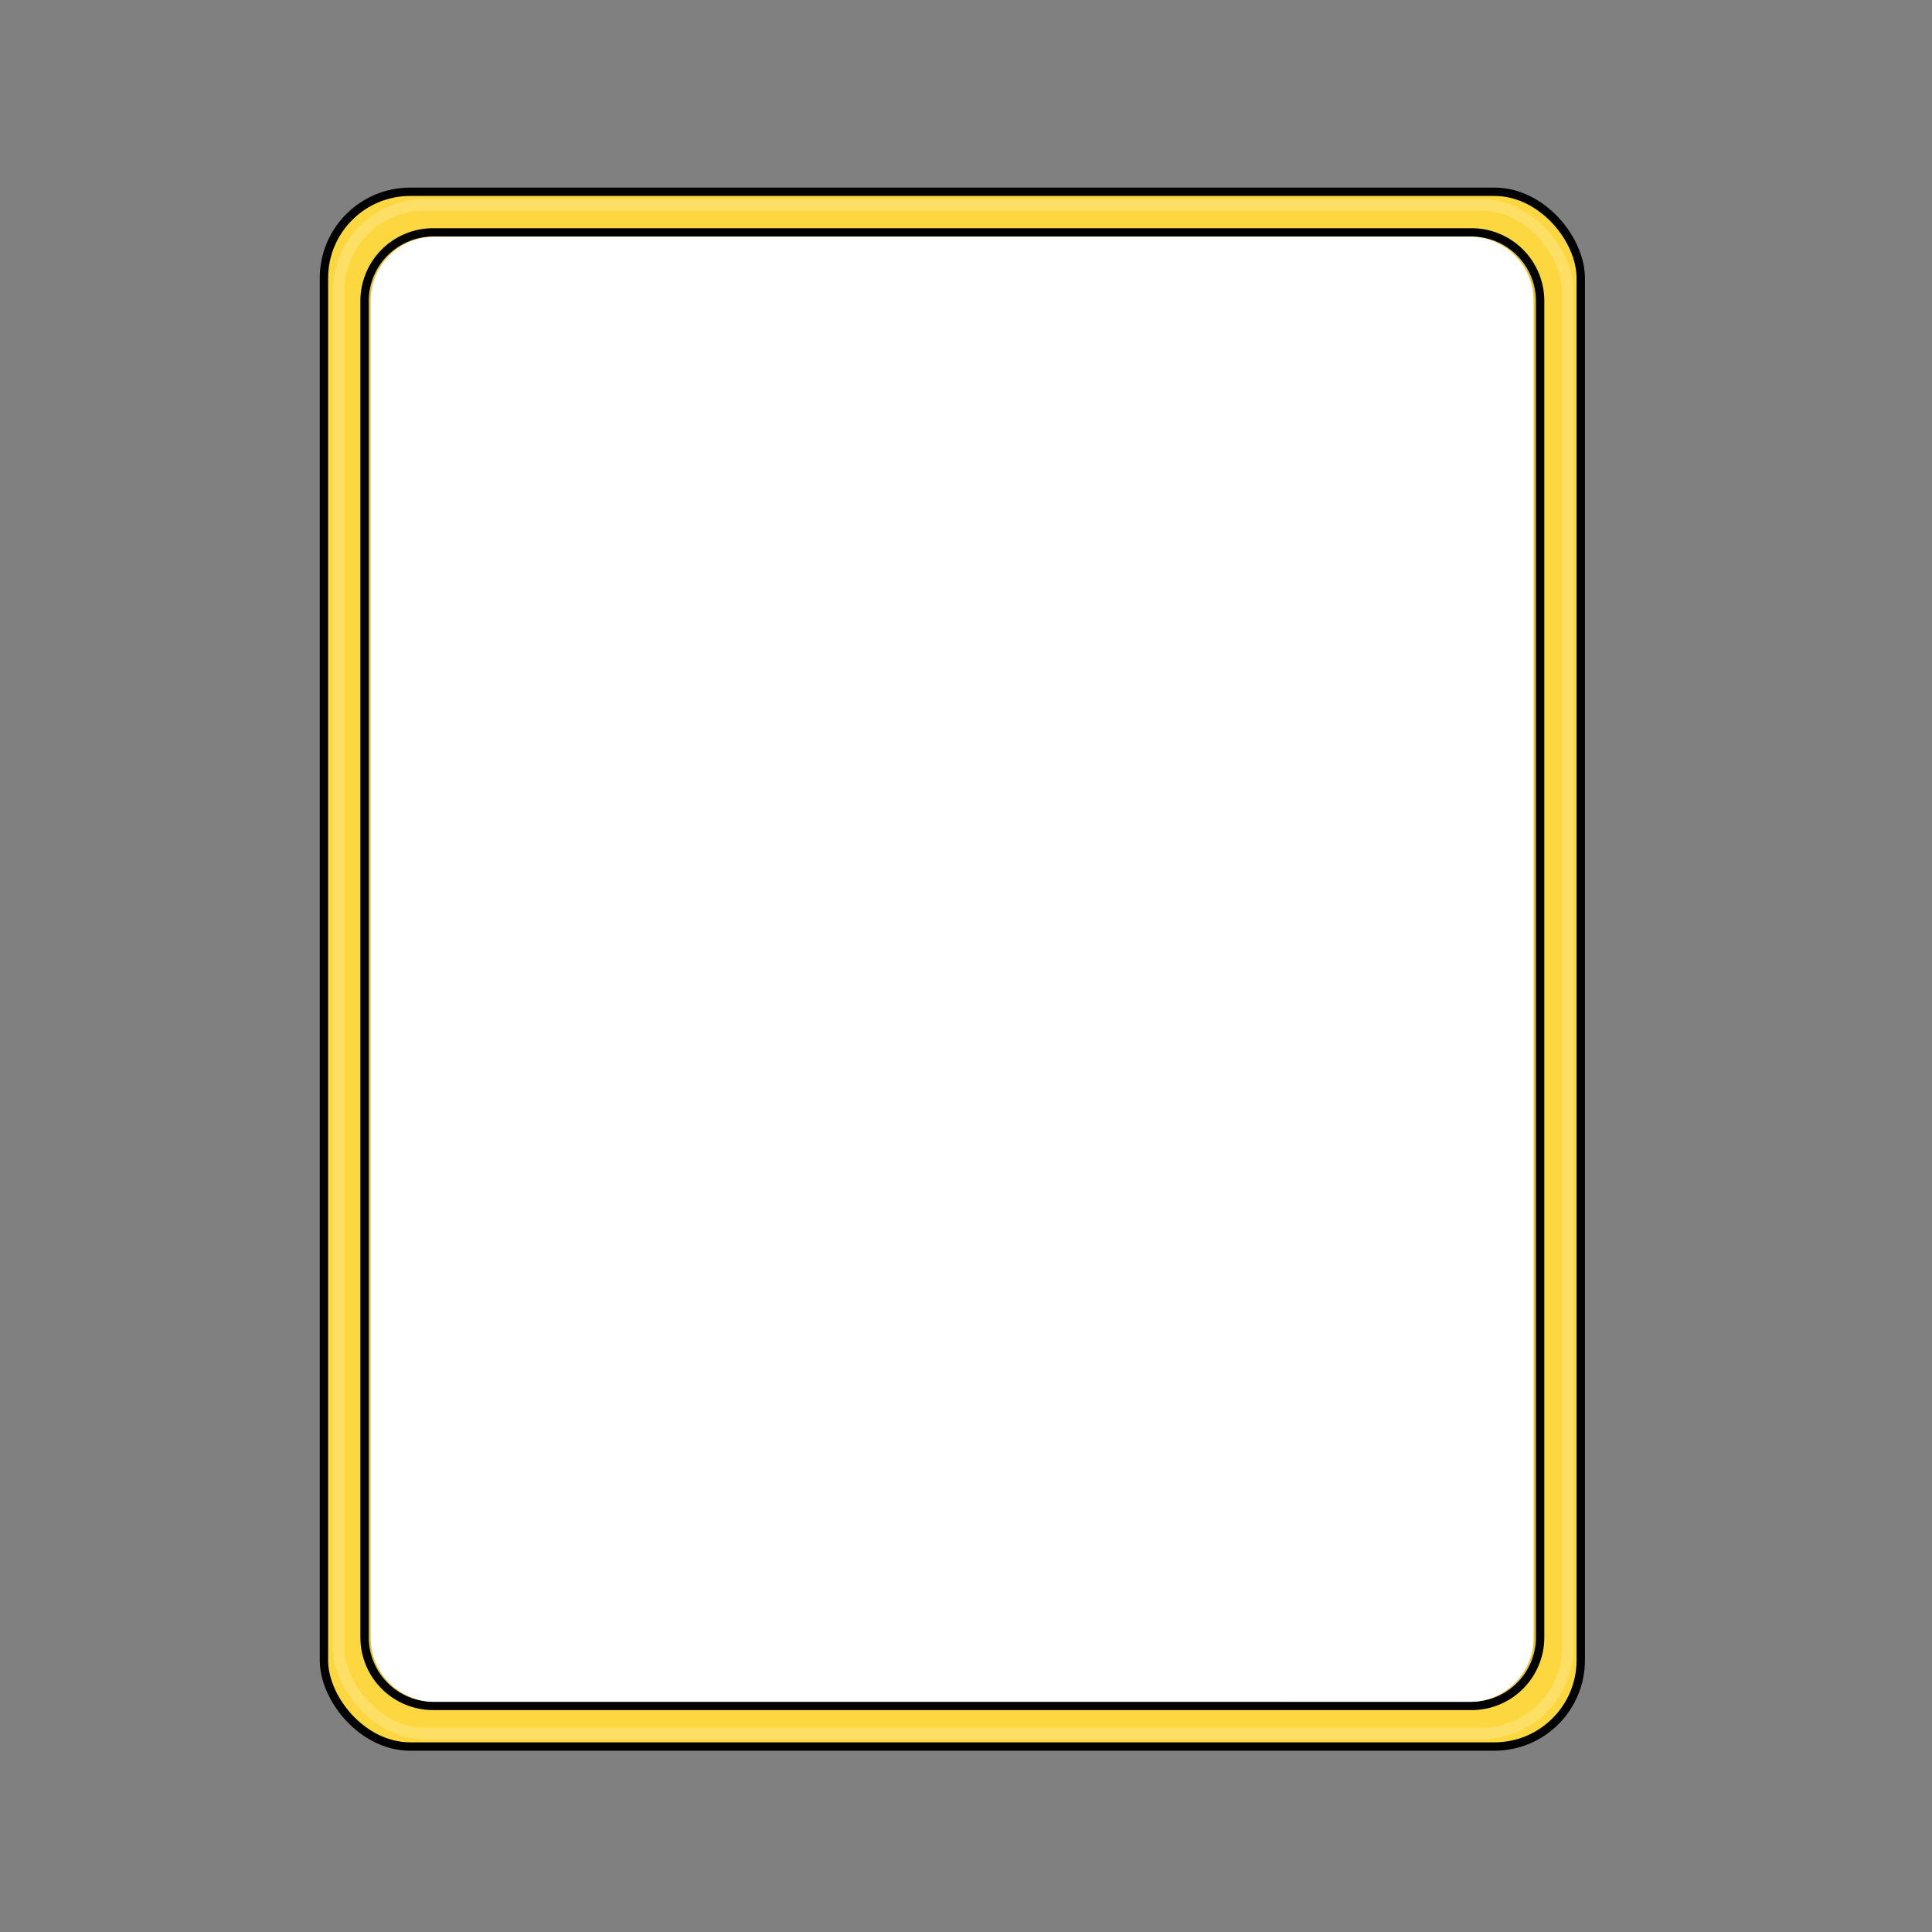 <svg xmlns="http://www.w3.org/2000/svg" xmlns:xlink="http://www.w3.org/1999/xlink" viewBox="0 0 3000 3000" width="100%" height="100%"><rect x="0" y="0" width="3000" height="3000" fill="#808080" stroke="none"/> <g id="FUB-voucher-epic">  <defs>   <clipPath id="590-clip-path">    <path d="M2373.27,487.55V2522.23a104.34,104.34,0,0,1-103.84,103.84H688.17a104.34,104.34,0,0,1-103.84-103.84V487.55A104.34,104.34,0,0,1,688.17,383.71H2269.43a104.34,104.34,0,0,1,103.84,103.84Z" style="fill: none"/>   </clipPath>   <filter id="filter1" filterUnits="objectBoundingBox" width="100%" height="100%" x="0%" y="0%">    <feColorMatrix type="matrix" in="SourceGraphic" result="colorTrans" values="1 0 0 0 0 0 1 0 0 0 0 0 1 0 0 0 0 0 .2 0"/>   </filter>   <filter id="filter2" filterUnits="objectBoundingBox" width="100%" height="100%" x="0%" y="0%">    <feColorMatrix type="matrix" in="SourceGraphic" result="colorTrans" values="1 0 0 0 0 0 1 0 0 0 0 0 1 0 0 0 0 0 .2 0"/>   </filter>   <g id="sheen" overflow="visible">    <g>     <g id="Layer3_0_FILL">      <path fill="#FFF" stroke="none" d="M1819.95 1031L1815.8 809.2 1.15 2155.2Q-.9 2157.25 .75 2380.4L1819.95 1031M1827.8 641L1815.8 .05 1.15 1346.05Q-1.35 1348.55 1.65 1686.05 3.15 1854.75 5.15 2023L1827.8 641Z"/>     </g>    </g>   </g>  </defs>  <g>   <g id="Epic">    <path d="M2454.58,431.76V2578c0,73.69-60.29,134-134,134H637c-73.68,0-134-60.29-134-134V431.76c0-73.69,60.29-134,134-134H2320.6C2394.29,297.78,2454.58,358.07,2454.58,431.76ZM2391.49,2543V466.82a106.46,106.46,0,0,0-105.95-105.95H672.06a106.46,106.46,0,0,0-105.95,106V2543a106.46,106.46,0,0,0,105.95,105.95H2285.54A106.46,106.46,0,0,0,2391.49,2543Z" style="fill: #fcd73f"/>    <path d="M2391.49,466.82V2543a106.46,106.46,0,0,1-105.95,105.95H672.06A106.46,106.46,0,0,1,566.11,2543V466.82A106.46,106.46,0,0,1,672.06,360.87H2285.54a106.46,106.46,0,0,1,105.95,106Z" style="fill: #fcd73f"/>   </g>   <g id="Border">    <rect x="503.02" y="297.78" width="1951.56" height="2414.22" rx="133.98" style="fill: none;stroke: #000;stroke-miterlimit: 10;stroke-width: 13px"/>    <path d="M672.06,2648.91A106.46,106.46,0,0,1,566.11,2543V466.82A106.46,106.46,0,0,1,672.06,360.87H2285.54a106.46,106.46,0,0,1,105.95,106V2543a106.46,106.46,0,0,1-105.95,105.95Z" style="fill: none;stroke: #000;stroke-miterlimit: 10;stroke-width: 13px"/>   </g>  </g>  <circle id="Rare" cx="1475" cy="1508.44" r="665.11" style="fill: #ffee50"/>  <g id="FUB">   <g id="Building">    <polygon points="1564.85 1320.64 861.39 1310.09 864.71 1796.48 1928.47 1855.57 1931.87 1488.71 1564.85 1320.64" style="fill: #8e97a3;stroke: #000;stroke-miterlimit: 10;stroke-width: 4.678px"/>    <path d="M754.9,1805c5.52-8.69,3.05-329.35,3.05-329.35L988.9,1481l-3.11,337.38Z" style="fill: #8e97a3;stroke: #000;stroke-miterlimit: 10;stroke-width: 4.678px"/>    <polygon points="757.95 1475.6 903.05 1360.46 1131.34 1359.97 988.9 1480.97 757.95 1475.6" style="fill: #a6afba;stroke: #000;stroke-miterlimit: 10;stroke-width: 4.678px"/>    <polygon points="1131.33 1360.94 1127.18 1810.62 985.79 1818.35 988.9 1480.97 1131.33 1360.94" style="fill: #676f7a;stroke: #000;stroke-miterlimit: 10;stroke-width: 4.678px"/>    <polygon points="1930.97 1489.24 2248.25 1477.17 2253 1827.19 1928.7 1855.81 1930.97 1489.24" style="fill: #676f7a;stroke: #000;stroke-miterlimit: 10;stroke-width: 4.678px"/>    <polygon points="1564.85 1320.64 1908.55 1322.24 2248.25 1477.17 1932.53 1489.89 1564.85 1320.64" style="fill: #a6afba;stroke: #000;stroke-linecap: round;stroke-linejoin: round;stroke-width: 4.678px"/>    <polygon points="861.39 1310.09 1320.84 1306.71 1908.55 1322.24 1564.85 1320.64 861.39 1310.09" style="fill: #8e97a3;stroke: #000;stroke-miterlimit: 10;stroke-width: 4.678px"/>    <g>     <g>      <path d="M1241,1029.54c34.34,42.21,22.22,109.5-26.65,156.86q-5.35,5.2-11.31,10.07a176.3,176.3,0,0,1-22.74,15.76,170.25,170.25,0,0,1-16.56,8.48c-49.64,22-103.71,17.06-134.86-15.82,21,16.32,60.85,11.95,102.4-9.37l-14.82-18.18s-1.88-5-4.85-13.19c-8-22.17-23.91-67.74-31.72-101.1a199.59,199.59,0,0,1-4-21.77,34.12,34.12,0,0,0,6.94-3.52l.07,0c.89,4.09,2.39,10.69,4.52,19.15,6,23.84,17.06,62.39,33.84,101.17q3.13,7.26,6.53,14.49l15.09,16.65a264.09,264.09,0,0,0,33.64-23.41C1232.79,1119.86,1260.33,1060.57,1241,1029.54Z" style="fill: #c4c4b7"/>      <path d="M1241,1029.54c19.32,31-8.22,90.32-64.52,136.23a264.09,264.09,0,0,1-33.64,23.41l-15.09-16.65q-3.4-7.21-6.53-14.49c93.91-62.41,82.6-139.37,81.44-145.92l13.64-1.07,12.55,9.17,1.54-1.57c.19.15.35.31.54.46a88.5,88.5,0,0,1,8.58,8.63C1240,1028.34,1240.52,1028.94,1241,1029.54Z" style="fill: #d8d8ce"/>      <path d="M1202.67,1012.12c-15.33,1.21-38.18,3.07-38.93,3.41-7.8.76-16.69,1.75-26.8,3-20.72,2.94-35.1,4.85-43.15,5.9a7.89,7.89,0,0,0-.28-5.38c26.64-3.08,116.69-13.27,123.9-11.52,4.81,1.17,10.08,5.89,13.33,11.26-.29-.21-.56-.42-.86-.62.17.15.36.31.52.47l-1.54,1.57-12.55-9.17Z" style="fill: #c4c4b7"/>      <path d="M1106.84,1042.77q2.81-1.85,5.63-3.61c17.39-10.82,34.9-18.79,51.27-23.63.75-.34,23.6-2.2,38.93-3.41,1.16,6.55,12.47,83.51-81.44,145.92-16.78-38.78-27.84-77.33-33.84-101.17Q1097,1049.24,1106.84,1042.77Z" style="fill: #f4f4ef"/>      <path d="M1116.47,1177.34l14.82,18.18c-41.55,21.32-81.35,25.69-102.4,9.37-1-1-1.89-2-2.8-3.08,34.85-11,62.92-23.92,85.53-37.66C1114.59,1172.34,1116.47,1177.34,1116.47,1177.34Z" style="fill: #d8d8ce"/>      <path d="M1112.47,1039.16q-2.82,1.77-5.63,3.61c1.34-4-20.1-7.89-20.1-7.89l-.06-.07a26.91,26.91,0,0,0,2.62-2.61l.27.24S1110,1034.58,1112.47,1039.16Z" style="fill: #c4c4b7"/>      <path d="M1079.9,1063.05c7.81,33.36,23.71,78.93,31.72,101.1-22.61,13.74-50.68,26.62-85.53,37.66a85.58,85.58,0,0,1-8.91-12.5c-4.94-12.37-3.92-28.09,2.19-45.19a128.46,128.46,0,0,1,5.07-12.12C1035.34,1109.18,1054.44,1084.79,1079.9,1063.05Z" style="fill: #f4f4ef"/>      <path d="M1093.57,1021a7.45,7.45,0,0,1,.26,5,18.07,18.07,0,0,1-4,7.14,25.26,25.26,0,0,1-2.36,2.39,30.78,30.78,0,0,1-3.41,2.68l-.06,0a30.39,30.39,0,0,1-6.23,3.23c-4.18,1.56-8.12,1.84-10.92.77a6.19,6.19,0,0,1-3-2.26l-.24,0-1-2.85-6.88-20.12c2.31,2.91,8.52,2.29,14.11-1.47,5.76-3.87,8.68-9.59,6.52-12.77l15.54,16.21,1.26,1.32A5.19,5.19,0,0,1,1093.57,1021Z" style="fill: #c4c4b7"/>      <path d="M1052.31,1015.59a2.52,2.52,0,0,1-.21-.25c-2.39-3.46.86-9.68,7.26-13.88s13.55-4.81,16-1.35-.85,9.68-7.27,13.88C1061.81,1018.09,1054.88,1018.76,1052.31,1015.59Z" style="fill: #f4f4ef"/>      <path d="M1060.35,1039.65a6.88,6.88,0,0,0,3.34,2.46c-6.39,9.05-23.21,34.62-38.28,72.67a25.82,25.82,0,0,0-1,17.22,128.46,128.46,0,0,0-5.07,12.12c-1.88-3.3-5.09-11.93-.32-28,11.63-35.65,32.81-69,39.94-79.64l1.09,3.1Z" style="fill: #c4c4b7"/>      <g>       <path d="M1089.17,1063.8c34.85-28.54,82.45-45.26,103.74-46,1,0,1.91,0,2.84,0,32,0,40,20.33,40.9,37.66,1.6,29.29-32.18,72.22-61.6,100.09-9.65,9.15-22.92,18.78-38.16,27.13l3.32,3.66c15.28-8.45,28.56-18.14,38.28-27.35,10.92-10.34,65.26-64,63.09-103.78-.87-16-6.71-27.65-17.35-34.7-8-5.33-18.92-7.91-31.5-7.46-24.86.89-71.86,19.49-104.89,45.68Q1088.47,1061.13,1089.17,1063.8Z" style="fill: #fff"/>       <path d="M1061.15,1210.22c1.15,0,2.3,0,3.47-.1,21.82-1.32,44.13-8.34,64-17.87l-3.13-3.83c-19.07,9-40.36,15.65-61.19,16.91-13.83.83-26-3.82-33.51-12.78-8.4-10.09-10.2-24.7-5.21-42.24,10.93-38.47,48.42-73.26,56.08-80.06q-.69-2.7-1.31-5.31l-.58.5c-2.31,2-46.47,39.69-58.94,83.58-6.86,24.14-.45,38.64,6.13,46.55C1034.81,1205,1047.13,1210.23,1061.15,1210.22Z" style="fill: #fff"/>      </g>      <path d="M1185.45,1310.84H1225c0-9.34-.1-83.56-10.67-124.44q-5.35,5.2-11.31,10.07a176.3,176.3,0,0,1-22.74,15.76C1182.35,1230.65,1188.11,1273.41,1185.45,1310.84Z" style="fill: #75759b"/>      <path d="M1186.69,1310.84c2.53-37.45-4.34-80.17-6.38-98.61a170.25,170.25,0,0,1-16.56,8.48c0,17.09-.27,69-1.65,90.13Z" style="fill: #8b8bb7"/>     </g>     <ellipse cx="1165.17" cy="1145.03" rx="6.51" ry="3.85" transform="translate(-465.92 1054.06) rotate(-41.31)" style="fill: #aaa99b"/>     <path d="M1163.75,1220.71l17.85,1.35,40.76,23.55s-3.32-50.48-8-59.21C1214.36,1186.4,1195.19,1205.76,1163.75,1220.71Z" style="opacity: 0.1"/>    </g>    <g>     <g>      <path d="M1241,1027.56c34.34,42.21,22.22,109.5-26.65,156.86q-5.35,5.2-11.31,10.07a176.3,176.3,0,0,1-22.74,15.76,170.25,170.25,0,0,1-16.56,8.48c-49.64,22-103.71,17.06-134.86-15.82,21,16.32,60.85,11.94,102.4-9.37l-14.82-18.18s-1.88-5-4.85-13.19c-8-22.17-23.91-67.74-31.72-101.11a199,199,0,0,1-4-21.76,34.63,34.63,0,0,0,6.94-3.52.18.18,0,0,0,.07,0c.89,4.1,2.39,10.7,4.52,19.16,6,23.83,17.06,62.39,33.84,101.17q3.13,7.26,6.53,14.49l15.09,16.65a265.12,265.12,0,0,0,33.64-23.41C1232.79,1117.88,1260.33,1058.59,1241,1027.56Z" style="fill: none;stroke: #000;stroke-miterlimit: 10;stroke-width: 4.678px"/>      <path d="M1202.67,1010.14l13.64-1.07,12.55,9.17,1.54-1.57c.19.15.35.31.54.46a88.5,88.5,0,0,1,8.58,8.63c.51.6,1,1.2,1.49,1.8,19.32,31-8.22,90.32-64.52,136.23a265.12,265.12,0,0,1-33.64,23.41l-15.09-16.65q-3.4-7.21-6.53-14.49" style="fill: none;stroke: #000;stroke-miterlimit: 10;stroke-width: 4.678px"/>      <path d="M1202.67,1010.14c-15.33,1.21-38.18,3.07-38.93,3.4-7.8.77-16.69,1.76-26.8,3-20.72,2.94-35.1,4.85-43.15,5.9a7.89,7.89,0,0,0-.28-5.38c26.64-3.08,116.69-13.27,123.9-11.52,4.81,1.17,10.08,5.89,13.33,11.26-.29-.21-.56-.42-.86-.62.17.15.36.31.52.47l-1.54,1.57-12.55-9.17Z" style="fill: none;stroke: #000;stroke-miterlimit: 10;stroke-width: 4.678px"/>      <path d="M1121.23,1156.06c-16.78-38.78-27.84-77.34-33.84-101.17q9.6-7.64,19.45-14.1,2.81-1.85,5.63-3.61c17.39-10.82,34.9-18.79,51.27-23.64.75-.33,23.6-2.19,38.93-3.4" style="fill: none;stroke: #000;stroke-miterlimit: 10;stroke-width: 4.678px"/>      <path d="M1111.62,1162.17c3,8.19,4.85,13.19,4.85,13.19l14.82,18.18c-41.55,21.31-81.35,25.69-102.4,9.37-1-1-1.89-2-2.8-3.08" style="fill: none;stroke: #000;stroke-miterlimit: 10;stroke-width: 4.678px"/>      <path d="M1112.47,1037.18q-2.82,1.77-5.63,3.61c1.34-4-20.1-7.89-20.1-7.89l-.06-.07a28.08,28.08,0,0,0,2.62-2.61l.27.24S1110,1032.6,1112.47,1037.18Z" style="fill: none;stroke: #000;stroke-miterlimit: 10;stroke-width: 4.678px"/>      <path d="M1026.09,1199.83a85.13,85.13,0,0,1-8.91-12.51c-4.94-12.36-3.92-28.08,2.19-45.18a128.46,128.46,0,0,1,5.07-12.12c10.9-22.82,30-47.21,55.46-69,7.81,33.37,23.71,78.94,31.72,101.11" style="fill: none;stroke: #000;stroke-miterlimit: 10;stroke-width: 4.678px"/>      <path d="M1093.57,1019a7.45,7.45,0,0,1,.26,5,18.07,18.07,0,0,1-4,7.14,25.26,25.26,0,0,1-2.36,2.39,30.72,30.72,0,0,1-3.41,2.67l-.06,0a30.89,30.89,0,0,1-6.23,3.23c-4.18,1.56-8.12,1.84-10.92.77a6.19,6.19,0,0,1-3-2.26l-.24,0-1-2.85-6.88-20.13c2.31,2.91,8.52,2.3,14.11-1.47,5.76-3.86,8.68-9.58,6.52-12.76l15.54,16.21,1.26,1.31A5.86,5.86,0,0,1,1093.57,1019Z" style="fill: none;stroke: #000;stroke-miterlimit: 10;stroke-width: 4.678px"/>      <path d="M1052.31,1013.61a2.52,2.52,0,0,1-.21-.25c-2.39-3.46.86-9.68,7.26-13.89s13.55-4.8,16-1.34-.85,9.68-7.27,13.88C1061.81,1016.11,1054.88,1016.78,1052.31,1013.61Z" style="fill: none;stroke: #000;stroke-miterlimit: 10;stroke-width: 4.678px"/>      <path d="M1060.35,1037.67a6.88,6.88,0,0,0,3.34,2.46c-6.39,9-23.21,34.62-38.28,72.67a25.82,25.82,0,0,0-1,17.22,128.46,128.46,0,0,0-5.07,12.12c-1.88-3.3-5.09-11.94-.32-28,11.63-35.64,32.81-69,39.94-79.63l1.09,3.1Z" style="fill: none;stroke: #000;stroke-miterlimit: 10;stroke-width: 4.678px"/>      <path d="M1185.45,1308.86H1225c0-9.34-.1-83.57-10.67-124.44q-5.35,5.2-11.31,10.07a176.3,176.3,0,0,1-22.74,15.76C1182.35,1228.67,1188.11,1271.42,1185.45,1308.86Z" style="fill: none;stroke: #000;stroke-miterlimit: 10;stroke-width: 4.678px"/>      <path d="M1186.69,1308.86c2.53-37.45-4.34-80.17-6.38-98.61a170.25,170.25,0,0,1-16.56,8.48c0,17.09-.27,69-1.65,90.13Z" style="fill: none;stroke: #000;stroke-miterlimit: 10;stroke-width: 4.678px"/>     </g>     <ellipse cx="1165.17" cy="1143.05" rx="6.51" ry="3.85" transform="translate(-464.61 1053.57) rotate(-41.31)" style="fill: none;stroke: #000;stroke-miterlimit: 10;stroke-width: 4.678px"/>     <path d="M1163.75,1218.73l17.85,1.35,40.76,23.55s-3.32-50.49-8-59.21C1214.36,1184.42,1195.19,1203.78,1163.75,1218.73Z" style="fill: none;stroke: #000;stroke-miterlimit: 10;stroke-width: 4.678px;opacity: 0.1"/>    </g>    <g>     <ellipse cx="801.14" cy="1541.39" rx="23.82" ry="34.51" style="fill: #8e5833;stroke: #050505;stroke-miterlimit: 10;stroke-width: 2.339px"/>     <ellipse cx="805.8" cy="1542.1" rx="23.82" ry="34.51" style="fill: #ef3c91;stroke: #050505;stroke-miterlimit: 10;stroke-width: 2.339px"/>    </g>    <g>     <ellipse cx="866.39" cy="1545.46" rx="23.82" ry="34.51" style="fill: #8e5833;stroke: #050505;stroke-miterlimit: 10;stroke-width: 2.339px"/>     <ellipse cx="871.04" cy="1546.17" rx="23.82" ry="34.51" style="fill: #ef3c91;stroke: #050505;stroke-miterlimit: 10;stroke-width: 2.339px"/>    </g>    <g>     <ellipse cx="932.39" cy="1549.53" rx="23.82" ry="34.51" style="fill: #8e5833;stroke: #050505;stroke-miterlimit: 10;stroke-width: 2.339px"/>     <ellipse cx="937.04" cy="1550.25" rx="23.82" ry="34.51" style="fill: #ef3c91;stroke: #050505;stroke-miterlimit: 10;stroke-width: 2.339px"/>    </g>    <polygon points="1014.24 1488.27 1013.34 1816.91 1108.45 1812.05 1111.17 1490.21 1014.24 1488.27" style="fill: #30343a;stroke: #000;stroke-miterlimit: 10;stroke-width: 4.678px"/>    <polyline points="1013.11 1796.25 1013.34 1816.91 1037.57 1819.59 1037.57 1805 1013.11 1796.25" style="fill: #8e97a3;stroke: #000;stroke-miterlimit: 10;stroke-width: 4.678px"/>    <polygon points="1013.79 1796.25 1108.9 1791.15 1127.93 1798.44 1037.57 1804.27 1013.79 1796.25" style="fill: #8e97a3;stroke: #000;stroke-linecap: round;stroke-linejoin: round;stroke-width: 4.678px"/>    <polygon points="1037.57 1804.27 1037.57 1819.59 1127.93 1813.02 1127.93 1798.44 1037.57 1804.27" style="fill: #676f7a;stroke: #000;stroke-miterlimit: 10;stroke-width: 4.678px"/>    <g>     <path d="M2043.94,1674.33c-24.32,0-44.11-31.09-44.11-69.31s19.79-69.31,44.11-69.31,44.11,31.09,44.11,69.31S2068.26,1674.33,2043.94,1674.33Z" style="fill: #676f7a;stroke: #000;stroke-miterlimit: 10;stroke-width: 4.678px"/>     <path d="M2037.2,1673c-23.31,0-42.29-30.49-42.29-68s19-68,42.29-68,42.29,30.49,42.29,68S2060.52,1673,2037.2,1673Z" style="fill: #8e97a3;stroke: #000;stroke-miterlimit: 10;stroke-width: 4.678px"/>     <ellipse cx="2037.2" cy="1605.02" rx="35.56" ry="58.89"/>    </g>    <g>     <path d="M2177.82,1659.65c-22.42,0-40.66-28.65-40.66-63.88s18.24-63.88,40.66-63.88,40.65,28.66,40.65,63.88S2200.23,1659.65,2177.82,1659.65Z" style="fill: #676f7a;stroke: #000;stroke-miterlimit: 10;stroke-width: 4.678px"/>     <path d="M2171.61,1658.41c-21.49,0-39-28.1-39-62.64s17.49-62.63,39-62.63,39,28.1,39,62.63S2193.1,1658.41,2171.61,1658.41Z" style="fill: #8e97a3;stroke: #000;stroke-miterlimit: 10;stroke-width: 4.678px"/>     <ellipse cx="2171.61" cy="1595.77" rx="32.77" ry="54.28"/>    </g>    <polygon points="2143.62 1689.05 2143.62 1834.9 2184.38 1837.82 2184.38 1706.55 2143.62 1689.05" style="fill: #8e97a3;stroke: #000;stroke-miterlimit: 10;stroke-width: 4.678px"/>    <polygon points="2184.38 1706.55 2289.69 1694.89 2289.69 1821.77 2184.38 1837.82 2184.38 1706.55" style="fill: #676f7a;stroke: #000;stroke-miterlimit: 10;stroke-width: 4.678px"/>    <polygon points="2143.62 1689.05 2250.96 1677.38 2290.37 1694.89 2184.38 1706.55 2143.62 1689.05" style="fill: #8e97a3;stroke: #000;stroke-miterlimit: 10;stroke-width: 4.678px"/>    <polygon points="758.34 1671.55 702.63 1693.43 894.22 1703.64 936.34 1683.22 758.34 1671.55" style="fill: #a6afba;stroke: #000;stroke-linecap: round;stroke-linejoin: round;stroke-width: 4.678px"/>    <polygon points="702.63 1693.43 702.63 1804.27 894.22 1818.86 894.22 1705.1 702.63 1693.43" style="fill: #8e97a3;stroke: #000;stroke-miterlimit: 10;stroke-width: 4.678px"/>    <polygon points="936.34 1683.22 894.22 1705.1 894.22 1817.4 934.98 1814.48 936.34 1683.22" style="fill: #676f7a;stroke: #000;stroke-miterlimit: 10;stroke-width: 4.678px"/>    <g>     <path d="M736.78,1725.5c9.65,0,17.48,12.74,17.48,28.45s-7.83,28.43-17.48,28.43c-41.37,0-36.82,34.5-36.82,34.5,0,2.64-11.63,4.77-26,4.77s-26-2.13-26-4.77C648,1816.88,640.45,1725.5,736.78,1725.5Z" style="fill: #ef3c91;stroke: #000;stroke-miterlimit: 10;stroke-width: 4.678px"/>     <path d="M665.93,1821.42c2.53.15,5.23.23,8.05.23,14.35,0,26-2.13,26-4.77,0,0-4.55-34.5,36.82-34.5,9.65,0,17.48-12.73,17.48-28.43a42,42,0,0,0-2.84-15.51C688.63,1746.52,670.8,1791.68,665.93,1821.42Z" style="fill: #3f0f28;stroke: #000;stroke-miterlimit: 10;stroke-width: 4.678px;opacity: 0.2"/>    </g>    <g>     <path d="M799.75,1730.11c9.89,0,17.92,13.06,17.92,29.17s-8,29.16-17.92,29.16c-42.43,0-37.76,35.38-37.76,35.38,0,2.71-11.94,4.9-26.66,4.9s-26.67-2.19-26.67-4.9C708.66,1823.82,701,1730.11,799.75,1730.11Z" style="fill: #ef3c91;stroke: #000;stroke-miterlimit: 10;stroke-width: 4.678px"/>     <path d="M727.08,1828.48c2.6.15,5.37.24,8.25.24,14.72,0,26.66-2.19,26.66-4.9,0,0-4.67-35.38,37.76-35.38,9.89,0,17.92-13.06,17.92-29.16a42.91,42.91,0,0,0-2.91-15.9C750.36,1751.66,732.07,1798,727.08,1828.48Z" style="fill: #3f0f28;stroke: #000;stroke-miterlimit: 10;stroke-width: 4.678px;opacity: 0.2"/>    </g>    <g>     <path d="M866.85,1733.78c10,0,18.18,13.25,18.18,29.59s-8.14,29.57-18.18,29.57c-43,0-38.3,35.89-38.3,35.89,0,2.75-12.1,5-27,5s-27-2.22-27-5C774.47,1828.83,766.65,1733.78,866.85,1733.78Z" style="fill: #ef3c91;stroke: #000;stroke-miterlimit: 10;stroke-width: 4.678px"/>     <path d="M793.14,1833.55c2.64.16,5.45.25,8.38.25,14.93,0,27-2.22,27-5,0,0-4.74-35.89,38.3-35.89,10,0,18.18-13.24,18.18-29.57a43.7,43.7,0,0,0-2.95-16.13C816.76,1755.64,798.21,1802.61,793.14,1833.55Z" style="fill: #3f0f28;stroke: #000;stroke-miterlimit: 10;stroke-width: 4.678px;opacity: 0.2"/>    </g>    <g>     <polygon points="1098.04 1370.37 975.73 1468.83 955.33 1468.41 955.35 1466.63 1072.9 1371.84 1072.9 1370.37 1098.04 1370.37" style="fill: #676f7a"/>     <polygon points="1052.23 1370.37 1052.23 1371.84 934.68 1466.63 934.66 1468 913.99 1467.61 914.01 1466.63 1031.56 1371.84 1031.56 1370.37 1052.23 1370.37" style="fill: #676f7a"/>     <polygon points="1010.89 1370.37 1010.89 1371.84 893.35 1466.63 893.35 1467.2 872.65 1466.79 872.68 1465.91 990.2 1371.1 990.2 1370.37 1010.89 1370.37" style="fill: #676f7a"/>     <polygon points="969.53 1370.37 969.53 1371.1 852.01 1465.91 852.01 1466.37 831.31 1465.96 831.31 1465.91 948.86 1371.1 948.86 1370.37 969.53 1370.37" style="fill: #676f7a"/>     <polygon points="928.19 1370.37 928.19 1371.1 811.08 1465.55 792.31 1465.18 911.87 1370.37 928.19 1370.37" style="fill: #676f7a"/>    </g>    <g>     <polygon points="2199.32 1464.44 2175.52 1465.19 1888.01 1332.26 1904.47 1332.46 2199.32 1464.44" style="fill: #676f7a"/>     <polygon points="2150.45 1465.99 2125.35 1466.79 1832.88 1331.56 1860.46 1331.92 2150.45 1465.99" style="fill: #676f7a"/>     <polygon points="2100.26 1467.59 2075.09 1468.39 1777.66 1330.89 1805.26 1331.22 2100.26 1467.59" style="fill: #676f7a"/>     <polygon points="2050.02 1469.19 2024.92 1469.99 1722.49 1330.19 1750.11 1330.53 2050.02 1469.19" style="fill: #676f7a"/>     <polygon points="1999.82 1470.8 1973.45 1471.65 1973.43 1471.03 1667.34 1329.49 1694.91 1329.83 1999.82 1470.8" style="fill: #676f7a"/>     <polygon points="1946.79 1471.11 1946.84 1472.5 1924.85 1473.2 1611.66 1328.8 1639.79 1329.16 1946.79 1471.11" style="fill: #676f7a"/>    </g>    <g>     <polygon points="1296.73 1291.05 1296.73 1312.11 1564.63 1317.55 1564.63 1297.84 1296.73 1291.05" style="fill: #8e97a3;stroke: #000;stroke-miterlimit: 10;stroke-width: 4.678px"/>     <polygon points="1564.63 1298.3 1817.37 1302.37 1817.37 1318.9 1564.63 1317.55 1564.63 1298.3" style="fill: #8e97a3;stroke: #000;stroke-miterlimit: 10;stroke-width: 4.678px"/>     <polygon points="1296.73 1291.44 1564.63 1298.24 1817.37 1302.32 1534.06 1293.48 1296.73 1291.44" style="fill: #8e97a3;stroke: #000;stroke-miterlimit: 10;stroke-width: 4.678px"/>    </g>    <g>     <g>      <g>       <g>        <path d="M1549.92,1238.93l.57,56.07-109.7-2.51v-80.61c1.38,5.7,23.66,15.61,52,22.9C1523,1242.52,1548.52,1244.38,1549.92,1238.93Z" style="fill: #77779e"/>        <path d="M1497.91,1215c30.13,7.74,53.4,18.44,52,23.9s-27,3.59-57.09-4.15c-28.38-7.29-50.66-17.2-52-22.9v-1C1442.19,1205.41,1467.78,1207.27,1497.91,1215Z" style="fill: #a7a7c4"/>       </g>       <g>        <path d="M1440.79,1210.86c1.4-5.45,27-3.59,57.12,4.17s53.4,18.44,52,23.9-27,3.59-57.09-4.15c-28.38-7.29-50.66-17.2-52-22.9A2.2,2.2,0,0,1,1440.79,1210.86Z" style="fill: none;stroke: #000;stroke-miterlimit: 10;stroke-width: 4.678px"/>        <polyline points="1440.79 1210.86 1440.79 1211.88 1440.79 1292.49 1550.49 1295 1549.92 1238.93" style="fill: none;stroke: #000;stroke-miterlimit: 10;stroke-width: 4.678px"/>       </g>      </g>      <g>       <g>        <path d="M1507.93,1099.3l-19.82-6.1.06-5.61.22-28.8c16.72-.11,19.54,5.83,19.54,5.83v34.68Z" style="fill: #77779e"/>        <path d="M1495.29,1101.54q6.56,1.89,12.64,3.46v25.18l-20.07-6.16.05-5.61.15-19.07C1490.41,1100.07,1492.83,1100.81,1495.29,1101.54Z" style="fill: #77779e"/>        <path d="M1495.29,1132.42q6.56,1.9,12.64,3.46v26l-20.33-6.25,0-5.59.18-19.93C1490.23,1130.91,1492.74,1131.67,1495.29,1132.42Z" style="fill: #77779e"/>        <path d="M1507.93,1186V1192l-20.58-6.34.05-5.57.15-18.26c2.51.79,5.08,1.57,7.74,2.35,4.37,1.28,8.58,2.43,12.64,3.48Z" style="fill: #77779e"/>        <path d="M1495.29,1194.19q6.56,1.89,12.64,3.46v29.73c-11.44.84-20.87-5.83-20.87-5.83l.25-29.8C1489.9,1192.57,1492.56,1193.37,1495.29,1194.19Z" style="fill: #77779e"/>        <path d="M1507.93,1105q-6.09-1.57-12.64-3.46c-2.46-.73-4.88-1.47-7.23-2.2-22.32-7-38.93-14.32-38.2-17.09s17.07-.27,38.31,5.34l-.06,5.61,19.82,6.1v-5.94c21.06,6.74,36.4,13.63,35.69,16.31S1527.88,1110.14,1507.93,1105Z" style="fill: #a7a7c4"/>        <path d="M1507.93,1135.88q-6.09-1.56-12.64-3.46c-2.55-.75-5.06-1.51-7.47-2.28-22.22-7-38.69-14.24-38-17s16.94-.29,38.05,5.28l-.05,5.61,20.07,6.16v-5.94c21.06,6.74,36.4,13.64,35.69,16.32S1527.88,1141,1507.93,1135.88Z" style="fill: #a7a7c4"/>        <path d="M1507.93,1156c21.06,6.74,36.4,13.63,35.69,16.31s-15.74.45-35.69-4.67c-4.06-1-8.27-2.2-12.64-3.48-2.66-.78-5.23-1.56-7.74-2.35-22.08-6.94-38.42-14.17-37.69-16.94s16.81-.31,37.78,5.23l0,5.59,20.33,6.25Z" style="fill: #a7a7c4"/>        <path d="M1507.93,1197.65q-6.09-1.56-12.64-3.46c-2.73-.82-5.39-1.62-8-2.44-22-6.92-38.18-14.1-37.45-16.85s16.7-.33,37.54,5.14l-.05,5.57,20.58,6.34V1186c21.06,6.74,36.4,13.63,35.69,16.32S1527.88,1202.79,1507.93,1197.65Z" style="fill: #a7a7c4"/>       </g>       <g>        <path d="M1487.4,1180c-20.84-5.47-36.85-7.78-37.54-5.14s15.48,9.93,37.45,16.85" style="fill: none;stroke: #000;stroke-miterlimit: 10;stroke-width: 4.678px"/>        <path d="M1507.93,1197.65c20,5.14,35,7.22,35.69,4.68s-14.63-9.58-35.69-16.32" style="fill: none;stroke: #000;stroke-miterlimit: 10;stroke-width: 4.678px"/>        <path d="M1487.31,1191.75c2.59.82,5.25,1.62,8,2.44q6.56,1.89,12.64,3.46" style="fill: none;stroke: #000;stroke-miterlimit: 10;stroke-width: 4.678px"/>        <line x1="1507.93" y1="1161.91" x2="1507.93" y2="1155.97" style="fill: none;stroke: #000;stroke-miterlimit: 10;stroke-width: 4.678px"/>        <line x1="1487.91" y1="1118.41" x2="1487.86" y2="1124.02" style="fill: none;stroke: #000;stroke-miterlimit: 10;stroke-width: 4.678px"/>        <line x1="1507.93" y1="1099.3" x2="1507.93" y2="1093.36" style="fill: none;stroke: #000;stroke-miterlimit: 10;stroke-width: 4.678px"/>        <line x1="1488.17" y1="1087.59" x2="1488.11" y2="1093.2" style="fill: none;stroke: #000;stroke-miterlimit: 10;stroke-width: 4.678px"/>        <line x1="1507.93" y1="1124.24" x2="1507.93" y2="1105" style="fill: none;stroke: #000;stroke-miterlimit: 10;stroke-width: 4.678px"/>        <line x1="1487.64" y1="1150.07" x2="1487.6" y2="1155.66" style="fill: none;stroke: #000;stroke-miterlimit: 10;stroke-width: 4.678px"/>        <line x1="1487.82" y1="1130.14" x2="1487.64" y2="1150.07" style="fill: none;stroke: #000;stroke-miterlimit: 10;stroke-width: 4.678px"/>        <line x1="1487.4" y1="1180.04" x2="1487.35" y2="1185.61" style="fill: none;stroke: #000;stroke-miterlimit: 10;stroke-width: 4.678px"/>        <line x1="1488.06" y1="1099.34" x2="1487.91" y2="1118.41" style="fill: none;stroke: #000;stroke-miterlimit: 10;stroke-width: 4.678px"/>        <line x1="1487.55" y1="1161.78" x2="1487.4" y2="1180.04" style="fill: none;stroke: #000;stroke-miterlimit: 10;stroke-width: 4.678px"/>        <path d="M1488.17,1087.59l.22-28.8c16.72-.11,19.54,5.83,19.54,5.83v28.74" style="fill: none;stroke: #000;stroke-miterlimit: 10;stroke-width: 4.678px"/>        <line x1="1507.93" y1="1186.01" x2="1507.93" y2="1167.61" style="fill: none;stroke: #000;stroke-miterlimit: 10;stroke-width: 4.678px"/>        <line x1="1507.93" y1="1135.88" x2="1507.93" y2="1155.97" style="fill: none;stroke: #000;stroke-miterlimit: 10;stroke-width: 4.678px"/>        <line x1="1507.93" y1="1124.24" x2="1507.93" y2="1130.18" style="fill: none;stroke: #000;stroke-miterlimit: 10;stroke-width: 4.678px"/>        <line x1="1507.93" y1="1186.01" x2="1507.93" y2="1191.95" style="fill: none;stroke: #000;stroke-miterlimit: 10;stroke-width: 4.678px"/>        <path d="M1487.31,1191.75l-.25,29.8s9.43,6.67,20.87,5.83v-29.73" style="fill: none;stroke: #000;stroke-miterlimit: 10;stroke-width: 4.678px"/>        <line x1="1487.35" y1="1185.61" x2="1507.93" y2="1191.95" style="fill: none;stroke: #000;stroke-miterlimit: 10;stroke-width: 4.678px"/>        <line x1="1487.15" y1="1185.56" x2="1487.35" y2="1185.61" style="fill: none;stroke: #000;stroke-miterlimit: 10;stroke-width: 4.678px"/>        <path d="M1507.93,1167.61c20,5.12,35,7.22,35.69,4.67s-14.63-9.57-35.69-16.31" style="fill: none;stroke: #000;stroke-miterlimit: 10;stroke-width: 4.678px"/>        <path d="M1487.55,1161.78c2.51.79,5.08,1.57,7.74,2.35,4.37,1.28,8.58,2.43,12.64,3.48" style="fill: none;stroke: #000;stroke-miterlimit: 10;stroke-width: 4.678px"/>        <path d="M1487.64,1150.07c-21-5.54-37.09-7.87-37.78-5.23s15.61,10,37.69,16.94" style="fill: none;stroke: #000;stroke-miterlimit: 10;stroke-width: 4.678px"/>        <line x1="1487.15" y1="1155.5" x2="1487.6" y2="1155.66" style="fill: none;stroke: #000;stroke-miterlimit: 10;stroke-width: 4.678px"/>        <line x1="1487.6" y1="1155.66" x2="1507.93" y2="1161.91" style="fill: none;stroke: #000;stroke-miterlimit: 10;stroke-width: 4.678px"/>        <path d="M1487.91,1118.41c-21.11-5.57-37.36-7.94-38.05-5.28s15.74,10,38,17" style="fill: none;stroke: #000;stroke-miterlimit: 10;stroke-width: 4.678px"/>        <path d="M1487.82,1130.14c2.41.77,4.92,1.53,7.47,2.28q6.56,1.9,12.64,3.46" style="fill: none;stroke: #000;stroke-miterlimit: 10;stroke-width: 4.678px"/>        <path d="M1507.93,1135.88c20,5.14,35,7.23,35.69,4.68s-14.63-9.58-35.69-16.32" style="fill: none;stroke: #000;stroke-miterlimit: 10;stroke-width: 4.678px"/>        <line x1="1487.15" y1="1123.8" x2="1487.86" y2="1124.02" style="fill: none;stroke: #000;stroke-miterlimit: 10;stroke-width: 4.678px"/>        <line x1="1487.86" y1="1124.02" x2="1507.93" y2="1130.18" style="fill: none;stroke: #000;stroke-miterlimit: 10;stroke-width: 4.678px"/>        <path d="M1507.93,1105c20,5.14,35,7.22,35.69,4.67s-14.63-9.57-35.69-16.31" style="fill: none;stroke: #000;stroke-miterlimit: 10;stroke-width: 4.678px"/>        <path d="M1488.06,1099.34c2.35.73,4.77,1.47,7.23,2.2q6.56,1.89,12.64,3.46" style="fill: none;stroke: #000;stroke-miterlimit: 10;stroke-width: 4.678px"/>        <path d="M1488.17,1087.59c-21.24-5.61-37.62-8-38.31-5.34s15.88,10.11,38.2,17.09" style="fill: none;stroke: #000;stroke-miterlimit: 10;stroke-width: 4.678px"/>        <line x1="1487.15" y1="1092.91" x2="1488.11" y2="1093.2" style="fill: none;stroke: #000;stroke-miterlimit: 10;stroke-width: 4.678px"/>        <line x1="1488.11" y1="1093.2" x2="1507.93" y2="1099.3" style="fill: none;stroke: #000;stroke-miterlimit: 10;stroke-width: 4.678px"/>       </g>      </g>      <g>       <path d="M1451.66,1048.57c-1,3.91,19,12.45,44.8,19.07s47.44,8.83,48.44,4.92" style="fill: #d8d8ce;stroke: #000;stroke-miterlimit: 10;stroke-width: 4.678px"/>       <path d="M1544.85,1073.18s8.14-40.9-37.14-52c-50.57-12.35-56.13,27.76-56.13,27.76" style="fill: #d8d8ce;stroke: #000;stroke-miterlimit: 10;stroke-width: 4.678px"/>      </g>     </g>     <path d="M1491.4,1024.36s30.8,14.6,29.9,49c0,0,17.21,4.17,24,.52,0,0,6.34-45.15-42.57-55.06Z" style="fill: #1d1d1b;stroke: #000;stroke-miterlimit: 10;stroke-width: 4.678px;opacity: 0.2"/>     <g>      <g>       <g>        <path d="M1756.45,1244.36l.58,56.07-109.7-2.5v-80.61c1.37,5.69,23.66,15.6,52,22.9C1729.49,1248,1755.06,1249.82,1756.45,1244.36Z" style="fill: #77779e"/>        <path d="M1704.44,1220.46c30.13,7.74,53.41,18.45,52,23.9s-27,3.6-57.09-4.14c-28.37-7.3-50.66-17.21-52-22.9v-1C1648.73,1210.84,1674.31,1212.7,1704.44,1220.46Z" style="fill: #a7a7c4"/>       </g>       <g>        <path d="M1647.33,1216.3c1.4-5.46,27-3.6,57.11,4.16s53.41,18.45,52,23.9-27,3.6-57.09-4.14c-28.37-7.3-50.66-17.21-52-22.9A2,2,0,0,1,1647.33,1216.3Z" style="fill: none;stroke: #000;stroke-miterlimit: 10;stroke-width: 4.678px"/>        <polyline points="1647.33 1216.3 1647.33 1217.32 1647.33 1297.93 1757.03 1300.43 1756.45 1244.36" style="fill: none;stroke: #000;stroke-miterlimit: 10;stroke-width: 4.678px"/>       </g>      </g>      <g>       <g>        <path d="M1714.46,1104.73l-19.82-6.09.07-5.61.22-28.8c16.72-.11,19.53,5.83,19.53,5.83v34.67Z" style="fill: #77779e"/>        <path d="M1694.44,1123.84l.16-19.06q3.53,1.1,7.22,2.19,6.56,1.9,12.64,3.46v25.19l-20.06-6.17Z" style="fill: #77779e"/>        <path d="M1694.18,1155.5l.17-19.93c2.42.78,4.92,1.53,7.47,2.29q6.56,1.89,12.64,3.46v26l-20.33-6.25Z" style="fill: #77779e"/>        <path d="M1714.46,1197.38l-20.57-6.34,0-5.56.16-18.27c2.5.8,5.07,1.57,7.73,2.35,4.37,1.29,8.58,2.44,12.64,3.48v24.34Z" style="fill: #77779e"/>        <path d="M1701.82,1199.62q6.56,1.91,12.64,3.46v29.73c-11.44.85-20.86-5.83-20.86-5.83l.24-29.79C1696.44,1198,1699.1,1198.8,1701.82,1199.62Z" style="fill: #77779e"/>        <path d="M1694.64,1098.64l19.82,6.09v-5.94c21.06,6.74,36.41,13.64,35.7,16.32s-15.74.47-35.7-4.68q-6.09-1.56-12.64-3.46-3.69-1.1-7.22-2.19c-22.33-7-38.93-14.32-38.2-17.1s17.07-.26,38.31,5.35Z" style="fill: #a7a7c4"/>        <path d="M1694.35,1135.57c-22.21-7-38.68-14.23-37.95-17s16.94-.29,38,5.27l0,5.61,20.06,6.17v-5.94c21.06,6.74,36.41,13.63,35.7,16.31s-15.74.47-35.7-4.67q-6.09-1.58-12.64-3.46C1699.27,1137.1,1696.77,1136.35,1694.35,1135.57Z" style="fill: #a7a7c4"/>        <path d="M1714.46,1161.4c21.06,6.74,36.41,13.64,35.7,16.32s-15.74.44-35.7-4.68c-4.06-1-8.27-2.19-12.64-3.48-2.66-.78-5.23-1.55-7.73-2.35-22.09-6.94-38.42-14.17-37.69-16.94s16.8-.31,37.78,5.23l0,5.59,20.33,6.25Z" style="fill: #a7a7c4"/>        <path d="M1693.89,1191l20.57,6.34v-5.94c21.06,6.74,36.41,13.64,35.7,16.32s-15.74.47-35.7-4.68q-6.09-1.56-12.64-3.46c-2.72-.82-5.38-1.61-8-2.43-22-6.92-38.17-14.11-37.44-16.85s16.69-.34,37.53,5.14Z" style="fill: #a7a7c4"/>       </g>       <g>        <path d="M1693.93,1185.48c-20.84-5.48-36.85-7.78-37.53-5.14s15.47,9.93,37.44,16.85" style="fill: none;stroke: #000;stroke-miterlimit: 10;stroke-width: 4.678px"/>        <path d="M1714.46,1203.08c20,5.15,35,7.23,35.7,4.68s-14.64-9.58-35.7-16.32" style="fill: none;stroke: #000;stroke-miterlimit: 10;stroke-width: 4.678px"/>        <path d="M1693.84,1197.19c2.6.82,5.26,1.61,8,2.43q6.56,1.91,12.64,3.46" style="fill: none;stroke: #000;stroke-miterlimit: 10;stroke-width: 4.678px"/>        <line x1="1714.46" y1="1167.34" x2="1714.46" y2="1161.4" style="fill: none;stroke: #000;stroke-miterlimit: 10;stroke-width: 4.678px"/>        <line x1="1694.44" y1="1123.84" x2="1694.4" y2="1129.45" style="fill: none;stroke: #000;stroke-miterlimit: 10;stroke-width: 4.678px"/>        <line x1="1714.46" y1="1104.73" x2="1714.46" y2="1098.79" style="fill: none;stroke: #000;stroke-miterlimit: 10;stroke-width: 4.678px"/>        <line x1="1694.71" y1="1093.03" x2="1694.64" y2="1098.64" style="fill: none;stroke: #000;stroke-miterlimit: 10;stroke-width: 4.678px"/>        <line x1="1714.46" y1="1129.68" x2="1714.46" y2="1110.43" style="fill: none;stroke: #000;stroke-miterlimit: 10;stroke-width: 4.678px"/>        <line x1="1694.18" y1="1155.5" x2="1694.13" y2="1161.09" style="fill: none;stroke: #000;stroke-miterlimit: 10;stroke-width: 4.678px"/>        <line x1="1694.35" y1="1135.57" x2="1694.18" y2="1155.5" style="fill: none;stroke: #000;stroke-miterlimit: 10;stroke-width: 4.678px"/>        <line x1="1693.93" y1="1185.48" x2="1693.89" y2="1191.04" style="fill: none;stroke: #000;stroke-miterlimit: 10;stroke-width: 4.678px"/>        <line x1="1694.6" y1="1104.78" x2="1694.44" y2="1123.84" style="fill: none;stroke: #000;stroke-miterlimit: 10;stroke-width: 4.678px"/>        <line x1="1694.09" y1="1167.21" x2="1693.93" y2="1185.48" style="fill: none;stroke: #000;stroke-miterlimit: 10;stroke-width: 4.678px"/>        <path d="M1694.71,1093l.22-28.8c16.72-.11,19.53,5.83,19.53,5.83v28.73" style="fill: none;stroke: #000;stroke-miterlimit: 10;stroke-width: 4.678px"/>        <line x1="1714.46" y1="1191.44" x2="1714.46" y2="1173.04" style="fill: none;stroke: #000;stroke-miterlimit: 10;stroke-width: 4.678px"/>        <line x1="1714.46" y1="1141.32" x2="1714.46" y2="1161.4" style="fill: none;stroke: #000;stroke-miterlimit: 10;stroke-width: 4.678px"/>        <line x1="1714.46" y1="1129.68" x2="1714.46" y2="1135.62" style="fill: none;stroke: #000;stroke-miterlimit: 10;stroke-width: 4.678px"/>        <line x1="1714.46" y1="1191.44" x2="1714.46" y2="1197.38" style="fill: none;stroke: #000;stroke-miterlimit: 10;stroke-width: 4.678px"/>        <path d="M1693.84,1197.19l-.24,29.79s9.42,6.68,20.86,5.83v-29.73" style="fill: none;stroke: #000;stroke-miterlimit: 10;stroke-width: 4.678px"/>        <line x1="1693.89" y1="1191.04" x2="1714.46" y2="1197.38" style="fill: none;stroke: #000;stroke-miterlimit: 10;stroke-width: 4.678px"/>        <line x1="1693.69" y1="1191" x2="1693.89" y2="1191.04" style="fill: none;stroke: #000;stroke-miterlimit: 10;stroke-width: 4.678px"/>        <path d="M1714.46,1173c20,5.12,35,7.23,35.7,4.68s-14.64-9.58-35.7-16.32" style="fill: none;stroke: #000;stroke-miterlimit: 10;stroke-width: 4.678px"/>        <path d="M1694.09,1167.21c2.5.8,5.07,1.57,7.73,2.35,4.37,1.29,8.58,2.44,12.64,3.48" style="fill: none;stroke: #000;stroke-miterlimit: 10;stroke-width: 4.678px"/>        <path d="M1694.18,1155.5c-21-5.54-37.1-7.87-37.78-5.23s15.6,10,37.69,16.94" style="fill: none;stroke: #000;stroke-miterlimit: 10;stroke-width: 4.678px"/>        <line x1="1693.69" y1="1160.94" x2="1694.13" y2="1161.09" style="fill: none;stroke: #000;stroke-miterlimit: 10;stroke-width: 4.678px"/>        <line x1="1694.13" y1="1161.09" x2="1714.46" y2="1167.34" style="fill: none;stroke: #000;stroke-miterlimit: 10;stroke-width: 4.678px"/>        <path d="M1694.44,1123.84c-21.1-5.56-37.36-7.93-38-5.27s15.74,10,37.95,17" style="fill: none;stroke: #000;stroke-miterlimit: 10;stroke-width: 4.678px"/>        <path d="M1694.35,1135.57c2.42.78,4.92,1.53,7.47,2.29q6.56,1.89,12.64,3.46" style="fill: none;stroke: #000;stroke-miterlimit: 10;stroke-width: 4.678px"/>        <path d="M1714.46,1141.32c20,5.14,35,7.22,35.7,4.67s-14.64-9.57-35.7-16.31" style="fill: none;stroke: #000;stroke-miterlimit: 10;stroke-width: 4.678px"/>        <line x1="1693.69" y1="1129.23" x2="1694.4" y2="1129.45" style="fill: none;stroke: #000;stroke-miterlimit: 10;stroke-width: 4.678px"/>        <line x1="1694.4" y1="1129.45" x2="1714.46" y2="1135.62" style="fill: none;stroke: #000;stroke-miterlimit: 10;stroke-width: 4.678px"/>        <path d="M1714.46,1110.43c20,5.15,35,7.23,35.7,4.68s-14.64-9.58-35.7-16.32" style="fill: none;stroke: #000;stroke-miterlimit: 10;stroke-width: 4.678px"/>        <path d="M1694.6,1104.78q3.53,1.1,7.22,2.19,6.56,1.9,12.64,3.46" style="fill: none;stroke: #000;stroke-miterlimit: 10;stroke-width: 4.678px"/>        <path d="M1694.71,1093c-21.24-5.61-37.63-8-38.31-5.35s15.87,10.11,38.2,17.1" style="fill: none;stroke: #000;stroke-miterlimit: 10;stroke-width: 4.678px"/>        <line x1="1693.69" y1="1098.35" x2="1694.64" y2="1098.64" style="fill: none;stroke: #000;stroke-miterlimit: 10;stroke-width: 4.678px"/>        <line x1="1694.64" y1="1098.64" x2="1714.46" y2="1104.73" style="fill: none;stroke: #000;stroke-miterlimit: 10;stroke-width: 4.678px"/>       </g>      </g>      <g>       <path d="M1658.2,1054c-1,3.91,19,12.45,44.8,19.08s47.43,8.82,48.44,4.91" style="fill: #d8d8ce;stroke: #000;stroke-miterlimit: 10;stroke-width: 4.678px"/>       <path d="M1751.39,1078.62s8.14-40.9-37.14-52c-50.57-12.35-56.13,27.75-56.13,27.75" style="fill: #d8d8ce;stroke: #000;stroke-miterlimit: 10;stroke-width: 4.678px"/>      </g>     </g>     <g>      <g>       <g>        <path d="M1622.3,1235.93l.62,60.86-119.06-2.72v-87.49c1.5,6.18,25.68,16.94,56.45,24.85C1593,1239.83,1620.78,1241.85,1622.3,1235.93Z" style="fill: #8b8bb7"/>        <path d="M1565.85,1210c32.7,8.42,58,20,56.45,25.93s-29.26,3.9-62-4.5c-30.77-7.91-55-18.67-56.45-24.85v-1.11C1505.38,1199.55,1533.15,1201.57,1565.85,1210Z" style="fill: #c7c4e8"/>       </g>       <g>        <path d="M1503.86,1205.47c1.52-5.92,29.29-3.9,62,4.53s58,20,56.45,25.93-29.26,3.9-62-4.5c-30.77-7.91-55-18.67-56.45-24.85A2.31,2.31,0,0,1,1503.86,1205.47Z" style="fill: none;stroke: #000;stroke-miterlimit: 10;stroke-width: 4.678px"/>        <polyline points="1503.86 1205.47 1503.86 1206.58 1503.86 1294.07 1622.92 1296.79 1622.3 1235.93" style="fill: none;stroke: #000;stroke-miterlimit: 10;stroke-width: 4.678px"/>       </g>      </g>      <g>       <g>        <path d="M1555.21,1077.78l21.51,6.61V1078c22.86,7.31,39.51,14.77,38.74,17.68s-17.1.51-38.74-5.07c-4.4-1.11-9-2.39-13.71-3.76-2.67-.79-5.3-1.59-7.85-2.38-24.23-7.58-42.25-15.52-41.45-18.55s18.52-.29,41.55,5.8Z" style="fill: #c7c4e8"/>        <path d="M1555,1111.22l21.77,6.69v-6.42c22.86,7.31,39.51,14.77,38.74,17.68s-17.1.51-38.74-5.08q-6.6-1.69-13.71-3.75c-2.77-.82-5.49-1.64-8.11-2.48-24.11-7.53-42-15.45-41.19-18.45s18.38-.32,41.29,5.72Z" style="fill: #c7c4e8"/>        <path d="M1554.66,1145.56l22.06,6.78v-6.45c22.86,7.32,39.51,14.8,38.74,17.71s-17.1.48-38.74-5.07q-6.6-1.69-13.71-3.78c-2.89-.84-5.68-1.69-8.4-2.55-24-7.51-41.7-15.38-40.9-18.36s18.23-.34,41,5.65Z" style="fill: #c7c4e8"/>        <path d="M1554.39,1178.09l22.33,6.86v-6.45c22.86,7.31,39.51,14.8,38.74,17.71-.72,2.76-17.1.5-38.74-5.08q-6.6-1.7-13.71-3.75c-3-.87-5.85-1.76-8.66-2.65-23.85-7.48-41.44-15.3-40.64-18.29s18.09-.36,40.73,5.59Z" style="fill: #c7c4e8"/>        <path d="M1576.72,1191.13v32.27c-12.41.91-22.64-6.33-22.64-6.33l.27-32.34c2.81.89,5.67,1.78,8.66,2.65Q1570.12,1189.44,1576.72,1191.13Z" style="fill: #8b8bb7"/>        <path d="M1576.72,1178.5V1185l-22.33-6.86,0-6.06.17-19.83c2.72.86,5.51,1.71,8.4,2.55q7.11,2.09,13.71,3.78Z" style="fill: #8b8bb7"/>        <path d="M1576.72,1145.89v6.45l-22.06-6.78,0-6.07.19-21.63c2.62.84,5.34,1.66,8.11,2.48q7.11,2.06,13.71,3.75Z" style="fill: #8b8bb7"/>        <path d="M1576.72,1111.49v6.42l-21.77-6.69,0-6.09.16-20.69c2.55.79,5.18,1.59,7.85,2.38,4.74,1.37,9.31,2.65,13.71,3.76Z" style="fill: #8b8bb7"/>        <path d="M1576.72,1078v6.42l-21.51-6.61,0-6.09.27-31.26c18.14-.12,21.19,6.33,21.19,6.33Z" style="fill: #8b8bb7"/>       </g>       <g>        <path d="M1554.44,1172c-22.64-6-40-8.45-40.73-5.59s16.79,10.81,40.64,18.29" style="fill: none;stroke: #000;stroke-miterlimit: 10;stroke-width: 4.678px"/>        <path d="M1576.72,1191.13c21.64,5.58,38,7.84,38.74,5.08.77-2.91-15.88-10.4-38.74-17.71" style="fill: none;stroke: #000;stroke-miterlimit: 10;stroke-width: 4.678px"/>        <path d="M1554.35,1184.73c2.81.89,5.67,1.78,8.66,2.65q7.11,2.05,13.71,3.75" style="fill: none;stroke: #000;stroke-miterlimit: 10;stroke-width: 4.678px"/>        <line x1="1576.72" y1="1152.34" x2="1576.72" y2="1145.89" style="fill: none;stroke: #000;stroke-miterlimit: 10;stroke-width: 4.678px"/>        <line x1="1555" y1="1105.13" x2="1554.95" y2="1111.22" style="fill: none;stroke: #000;stroke-miterlimit: 10;stroke-width: 4.678px"/>        <line x1="1576.72" y1="1084.39" x2="1576.72" y2="1077.97" style="fill: none;stroke: #000;stroke-miterlimit: 10;stroke-width: 4.678px"/>        <line x1="1555.26" y1="1071.69" x2="1555.21" y2="1077.78" style="fill: none;stroke: #000;stroke-miterlimit: 10;stroke-width: 4.678px"/>        <line x1="1576.72" y1="1111.49" x2="1576.72" y2="1090.58" style="fill: none;stroke: #000;stroke-miterlimit: 10;stroke-width: 4.678px"/>        <line x1="1554.71" y1="1139.49" x2="1554.66" y2="1145.56" style="fill: none;stroke: #000;stroke-miterlimit: 10;stroke-width: 4.678px"/>        <line x1="1554.9" y1="1117.86" x2="1554.71" y2="1139.49" style="fill: none;stroke: #000;stroke-miterlimit: 10;stroke-width: 4.678px"/>        <line x1="1554.44" y1="1172.03" x2="1554.39" y2="1178.09" style="fill: none;stroke: #000;stroke-miterlimit: 10;stroke-width: 4.678px"/>        <line x1="1555.16" y1="1084.44" x2="1555" y2="1105.13" style="fill: none;stroke: #000;stroke-miterlimit: 10;stroke-width: 4.678px"/>        <line x1="1554.61" y1="1152.2" x2="1554.44" y2="1172.03" style="fill: none;stroke: #000;stroke-miterlimit: 10;stroke-width: 4.678px"/>        <path d="M1555.26,1071.69l.27-31.26c18.14-.12,21.19,6.33,21.19,6.33V1078" style="fill: none;stroke: #000;stroke-miterlimit: 10;stroke-width: 4.678px"/>        <line x1="1576.72" y1="1178.5" x2="1576.72" y2="1158.53" style="fill: none;stroke: #000;stroke-miterlimit: 10;stroke-width: 4.678px"/>        <line x1="1576.72" y1="1124.09" x2="1576.72" y2="1145.89" style="fill: none;stroke: #000;stroke-miterlimit: 10;stroke-width: 4.678px"/>        <line x1="1576.72" y1="1111.49" x2="1576.72" y2="1117.91" style="fill: none;stroke: #000;stroke-miterlimit: 10;stroke-width: 4.678px"/>        <line x1="1576.72" y1="1178.5" x2="1576.72" y2="1184.95" style="fill: none;stroke: #000;stroke-miterlimit: 10;stroke-width: 4.678px"/>        <path d="M1554.35,1184.73l-.27,32.34s10.23,7.24,22.64,6.33v-32.27" style="fill: none;stroke: #000;stroke-miterlimit: 10;stroke-width: 4.678px"/>        <line x1="1554.39" y1="1178.09" x2="1576.72" y2="1184.95" style="fill: none;stroke: #000;stroke-miterlimit: 10;stroke-width: 4.678px"/>        <line x1="1554.18" y1="1178.02" x2="1554.39" y2="1178.09" style="fill: none;stroke: #000;stroke-miterlimit: 10;stroke-width: 4.678px"/>        <path d="M1576.72,1158.53c21.64,5.55,38,7.84,38.74,5.07s-15.88-10.39-38.74-17.71" style="fill: none;stroke: #000;stroke-miterlimit: 10;stroke-width: 4.678px"/>        <path d="M1554.61,1152.2c2.72.86,5.51,1.71,8.4,2.55q7.11,2.09,13.71,3.78" style="fill: none;stroke: #000;stroke-miterlimit: 10;stroke-width: 4.678px"/>        <path d="M1554.71,1139.49c-22.77-6-40.26-8.54-41-5.65s16.94,10.85,40.9,18.36" style="fill: none;stroke: #000;stroke-miterlimit: 10;stroke-width: 4.678px"/>        <line x1="1554.18" y1="1145.41" x2="1554.66" y2="1145.56" style="fill: none;stroke: #000;stroke-miterlimit: 10;stroke-width: 4.678px"/>        <line x1="1554.66" y1="1145.56" x2="1576.72" y2="1152.34" style="fill: none;stroke: #000;stroke-miterlimit: 10;stroke-width: 4.678px"/>        <path d="M1555,1105.13c-22.91-6-40.55-8.61-41.29-5.72s17.08,10.92,41.19,18.45" style="fill: none;stroke: #000;stroke-miterlimit: 10;stroke-width: 4.678px"/>        <path d="M1554.9,1117.86c2.62.84,5.34,1.66,8.11,2.48q7.11,2.06,13.71,3.75" style="fill: none;stroke: #000;stroke-miterlimit: 10;stroke-width: 4.678px"/>        <path d="M1576.72,1124.09c21.64,5.59,38,7.87,38.74,5.08s-15.88-10.37-38.74-17.68" style="fill: none;stroke: #000;stroke-miterlimit: 10;stroke-width: 4.678px"/>        <line x1="1554.18" y1="1110.98" x2="1554.95" y2="1111.22" style="fill: none;stroke: #000;stroke-miterlimit: 10;stroke-width: 4.678px"/>        <line x1="1554.95" y1="1111.22" x2="1576.72" y2="1117.91" style="fill: none;stroke: #000;stroke-miterlimit: 10;stroke-width: 4.678px"/>        <path d="M1576.72,1090.58c21.64,5.58,38,7.86,38.74,5.07s-15.88-10.37-38.74-17.68" style="fill: none;stroke: #000;stroke-miterlimit: 10;stroke-width: 4.678px"/>        <path d="M1555.16,1084.44c2.55.79,5.18,1.59,7.85,2.38,4.74,1.37,9.31,2.65,13.71,3.76" style="fill: none;stroke: #000;stroke-miterlimit: 10;stroke-width: 4.678px"/>        <path d="M1555.26,1071.69c-23-6.09-40.81-8.69-41.55-5.8s17.22,11,41.45,18.55" style="fill: none;stroke: #000;stroke-miterlimit: 10;stroke-width: 4.678px"/>        <line x1="1554.18" y1="1077.46" x2="1555.21" y2="1077.78" style="fill: none;stroke: #000;stroke-miterlimit: 10;stroke-width: 4.678px"/>        <line x1="1555.21" y1="1077.78" x2="1576.72" y2="1084.39" style="fill: none;stroke: #000;stroke-miterlimit: 10;stroke-width: 4.678px"/>       </g>      </g>      <g>       <path d="M1515.66,1029.34c-1.1,4.24,20.67,13.51,48.62,20.7s51.48,9.58,52.57,5.33" style="fill: #f4f4ef;stroke: #000;stroke-miterlimit: 10;stroke-width: 4.678px"/>       <path d="M1616.8,1056.05s8.83-44.39-40.31-56.39c-54.89-13.4-60.92,30.12-60.92,30.12" style="fill: #f4f4ef;stroke: #000;stroke-miterlimit: 10;stroke-width: 4.678px"/>      </g>     </g>     <g>      <g>       <g>        <path d="M1418.65,1233l.63,60.85-119.06-2.72v-87.49c1.49,6.19,25.67,16.94,56.45,24.86C1389.39,1236.9,1417.14,1238.92,1418.65,1233Z" style="fill: #8b8bb7"/>        <path d="M1362.2,1207.06c32.7,8.42,58,20,56.45,25.94s-29.26,3.9-62-4.5c-30.78-7.92-55-18.67-56.45-24.86v-1.11C1301.74,1196.62,1329.5,1198.64,1362.2,1207.06Z" style="fill: #c7c4e8"/>       </g>       <g>        <path d="M1300.22,1202.53c1.52-5.91,29.28-3.89,62,4.53s58,20,56.45,25.94-29.26,3.9-62-4.5c-30.78-7.92-55-18.67-56.45-24.86A2.09,2.09,0,0,1,1300.22,1202.53Z" style="fill: none;stroke: #000;stroke-miterlimit: 10;stroke-width: 4.678px"/>        <polyline points="1300.22 1202.54 1300.22 1203.64 1300.22 1291.13 1419.28 1293.85 1418.65 1233" style="fill: none;stroke: #000;stroke-miterlimit: 10;stroke-width: 4.678px"/>       </g>      </g>      <g>       <g>        <path d="M1351.57,1074.84l21.51,6.62V1075c22.86,7.32,39.51,14.78,38.74,17.69s-17.11.5-38.74-5.08c-4.4-1.11-9-2.38-13.72-3.75-2.67-.8-5.29-1.59-7.84-2.39-24.23-7.58-42.25-15.52-41.46-18.55s18.53-.29,41.56,5.8Z" style="fill: #c7c4e8"/>        <path d="M1351.3,1108.28l21.78,6.69v-6.42c22.86,7.31,39.51,14.77,38.74,17.68s-17.11.51-38.74-5.07q-6.6-1.7-13.72-3.76c-2.76-.81-5.48-1.63-8.11-2.47-24.11-7.54-42-15.45-41.19-18.46s18.38-.31,41.29,5.73Z" style="fill: #c7c4e8"/>        <path d="M1351,1142.62l22.07,6.79V1143c22.86,7.31,39.51,14.8,38.74,17.71-.72,2.76-17.11.48-38.74-5.08-4.4-1.13-9-2.38-13.72-3.78-2.88-.84-5.68-1.68-8.39-2.55-24-7.51-41.7-15.37-40.91-18.36s18.24-.33,41,5.66Z" style="fill: #c7c4e8"/>        <path d="M1350.75,1175.15l22.33,6.86v-6.45c22.86,7.32,39.51,14.8,38.74,17.71s-17.11.51-38.74-5.08q-6.6-1.7-13.72-3.75c-3-.87-5.84-1.76-8.66-2.65-23.84-7.48-41.43-15.3-40.64-18.28s18.1-.36,40.74,5.58Z" style="fill: #c7c4e8"/>        <path d="M1373.08,1188.19v32.27c-12.42.92-22.64-6.33-22.64-6.33l.26-32.34c2.82.89,5.68,1.78,8.66,2.65Q1366.47,1186.49,1373.08,1188.19Z" style="fill: #8b8bb7"/>        <path d="M1373.08,1175.56V1182l-22.33-6.86,0-6.06.17-19.83c2.71.87,5.51,1.71,8.39,2.55,4.74,1.4,9.32,2.65,13.72,3.78Z" style="fill: #8b8bb7"/>        <path d="M1373.08,1143v6.45l-22.07-6.79,0-6.06.19-21.63c2.63.84,5.35,1.66,8.11,2.47q7.11,2.07,13.72,3.76Z" style="fill: #8b8bb7"/>        <path d="M1373.08,1108.55V1115l-21.78-6.69,0-6.08.17-20.7c2.55.8,5.17,1.59,7.84,2.39,4.74,1.37,9.32,2.64,13.72,3.75Z" style="fill: #8b8bb7"/>        <path d="M1373.08,1075v6.43l-21.51-6.62,0-6.09.26-31.26c18.14-.12,21.2,6.33,21.2,6.33Z" style="fill: #8b8bb7"/>       </g>       <g>        <path d="M1350.8,1169.09c-22.64-5.94-40-8.45-40.74-5.58s16.8,10.8,40.64,18.28" style="fill: none;stroke: #000;stroke-miterlimit: 10;stroke-width: 4.678px"/>        <path d="M1373.08,1188.19c21.63,5.59,38,7.85,38.74,5.08s-15.88-10.39-38.74-17.71" style="fill: none;stroke: #000;stroke-miterlimit: 10;stroke-width: 4.678px"/>        <path d="M1350.7,1181.79c2.82.89,5.68,1.78,8.66,2.65q7.11,2.05,13.72,3.75" style="fill: none;stroke: #000;stroke-miterlimit: 10;stroke-width: 4.678px"/>        <line x1="1373.08" y1="1149.41" x2="1373.08" y2="1142.96" style="fill: none;stroke: #000;stroke-miterlimit: 10;stroke-width: 4.678px"/>        <line x1="1351.35" y1="1102.2" x2="1351.3" y2="1108.28" style="fill: none;stroke: #000;stroke-miterlimit: 10;stroke-width: 4.678px"/>        <line x1="1373.08" y1="1081.46" x2="1373.08" y2="1075.03" style="fill: none;stroke: #000;stroke-miterlimit: 10;stroke-width: 4.678px"/>        <line x1="1351.62" y1="1068.75" x2="1351.57" y2="1074.84" style="fill: none;stroke: #000;stroke-miterlimit: 10;stroke-width: 4.678px"/>        <line x1="1373.08" y1="1108.55" x2="1373.08" y2="1087.64" style="fill: none;stroke: #000;stroke-miterlimit: 10;stroke-width: 4.678px"/>        <line x1="1351.06" y1="1136.56" x2="1351.01" y2="1142.62" style="fill: none;stroke: #000;stroke-miterlimit: 10;stroke-width: 4.678px"/>        <line x1="1351.25" y1="1114.93" x2="1351.06" y2="1136.56" style="fill: none;stroke: #000;stroke-miterlimit: 10;stroke-width: 4.678px"/>        <line x1="1350.8" y1="1169.09" x2="1350.75" y2="1175.15" style="fill: none;stroke: #000;stroke-miterlimit: 10;stroke-width: 4.678px"/>        <line x1="1351.52" y1="1081.5" x2="1351.35" y2="1102.2" style="fill: none;stroke: #000;stroke-miterlimit: 10;stroke-width: 4.678px"/>        <line x1="1350.97" y1="1149.26" x2="1350.8" y2="1169.09" style="fill: none;stroke: #000;stroke-miterlimit: 10;stroke-width: 4.678px"/>        <path d="M1351.62,1068.75l.26-31.26c18.14-.12,21.2,6.33,21.2,6.33V1075" style="fill: none;stroke: #000;stroke-miterlimit: 10;stroke-width: 4.678px"/>        <line x1="1373.08" y1="1175.56" x2="1373.08" y2="1155.59" style="fill: none;stroke: #000;stroke-miterlimit: 10;stroke-width: 4.678px"/>        <line x1="1373.08" y1="1121.16" x2="1373.08" y2="1142.96" style="fill: none;stroke: #000;stroke-miterlimit: 10;stroke-width: 4.678px"/>        <line x1="1373.08" y1="1108.55" x2="1373.08" y2="1114.97" style="fill: none;stroke: #000;stroke-miterlimit: 10;stroke-width: 4.678px"/>        <line x1="1373.08" y1="1175.56" x2="1373.08" y2="1182.01" style="fill: none;stroke: #000;stroke-miterlimit: 10;stroke-width: 4.678px"/>        <path d="M1350.7,1181.79l-.26,32.34s10.22,7.25,22.64,6.33v-32.27" style="fill: none;stroke: #000;stroke-miterlimit: 10;stroke-width: 4.678px"/>        <line x1="1350.75" y1="1175.15" x2="1373.08" y2="1182.01" style="fill: none;stroke: #000;stroke-miterlimit: 10;stroke-width: 4.678px"/>        <line x1="1350.53" y1="1175.08" x2="1350.75" y2="1175.15" style="fill: none;stroke: #000;stroke-miterlimit: 10;stroke-width: 4.678px"/>        <path d="M1373.08,1155.59c21.63,5.56,38,7.84,38.74,5.08.77-2.91-15.88-10.4-38.74-17.71" style="fill: none;stroke: #000;stroke-miterlimit: 10;stroke-width: 4.678px"/>        <path d="M1351,1149.26c2.71.87,5.51,1.71,8.39,2.55,4.74,1.4,9.32,2.65,13.72,3.78" style="fill: none;stroke: #000;stroke-miterlimit: 10;stroke-width: 4.678px"/>        <path d="M1351.06,1136.56c-22.76-6-40.25-8.54-41-5.66s16.94,10.85,40.91,18.36" style="fill: none;stroke: #000;stroke-miterlimit: 10;stroke-width: 4.678px"/>        <line x1="1350.53" y1="1142.48" x2="1351.01" y2="1142.62" style="fill: none;stroke: #000;stroke-miterlimit: 10;stroke-width: 4.678px"/>        <line x1="1351.01" y1="1142.62" x2="1373.08" y2="1149.41" style="fill: none;stroke: #000;stroke-miterlimit: 10;stroke-width: 4.678px"/>        <path d="M1351.35,1102.2c-22.91-6-40.54-8.62-41.29-5.73s17.08,10.92,41.19,18.46" style="fill: none;stroke: #000;stroke-miterlimit: 10;stroke-width: 4.678px"/>        <path d="M1351.25,1114.93c2.63.84,5.35,1.66,8.11,2.47q7.11,2.07,13.72,3.76" style="fill: none;stroke: #000;stroke-miterlimit: 10;stroke-width: 4.678px"/>        <path d="M1373.08,1121.16c21.63,5.58,38,7.87,38.74,5.07s-15.88-10.37-38.74-17.68" style="fill: none;stroke: #000;stroke-miterlimit: 10;stroke-width: 4.678px"/>        <line x1="1350.53" y1="1108.04" x2="1351.3" y2="1108.28" style="fill: none;stroke: #000;stroke-miterlimit: 10;stroke-width: 4.678px"/>        <line x1="1351.3" y1="1108.28" x2="1373.08" y2="1114.97" style="fill: none;stroke: #000;stroke-miterlimit: 10;stroke-width: 4.678px"/>        <path d="M1373.08,1087.64c21.63,5.58,38,7.87,38.74,5.08s-15.88-10.37-38.74-17.69" style="fill: none;stroke: #000;stroke-miterlimit: 10;stroke-width: 4.678px"/>        <path d="M1351.52,1081.5c2.55.8,5.17,1.59,7.84,2.39,4.74,1.37,9.32,2.64,13.72,3.75" style="fill: none;stroke: #000;stroke-miterlimit: 10;stroke-width: 4.678px"/>        <path d="M1351.62,1068.75c-23-6.09-40.81-8.69-41.56-5.8s17.23,11,41.46,18.55" style="fill: none;stroke: #000;stroke-miterlimit: 10;stroke-width: 4.678px"/>        <line x1="1350.53" y1="1074.53" x2="1351.57" y2="1074.84" style="fill: none;stroke: #000;stroke-miterlimit: 10;stroke-width: 4.678px"/>        <line x1="1351.57" y1="1074.84" x2="1373.08" y2="1081.46" style="fill: none;stroke: #000;stroke-miterlimit: 10;stroke-width: 4.678px"/>       </g>      </g>      <g>       <path d="M1312,1026.4c-1.09,4.24,20.68,13.51,48.62,20.7s51.49,9.58,52.58,5.33" style="fill: #f4f4ef;stroke: #000;stroke-miterlimit: 10;stroke-width: 4.678px"/>       <path d="M1413.16,1053.11s8.83-44.38-40.32-56.39c-54.88-13.4-60.91,30.12-60.91,30.12" style="fill: #f4f4ef;stroke: #000;stroke-miterlimit: 10;stroke-width: 4.678px"/>      </g>     </g>     <path d="M1697.94,1035.6s30.8,12.68,29.89,42.57c0,0,17.21,3.63,24,.46,0,0,6.34-43.94-42.58-52.54Z" style="fill: #1d1d1b;stroke: #000;stroke-miterlimit: 10;stroke-width: 4.678px;opacity: 0.2"/>     <path d="M1563,1009.59s30.79,13.65,29.89,45.8c0,0,17.21,3.9,24,.49,0,0,6.34-47.26-42.57-56.52Z" style="fill: #1d1d1b;stroke: #000;stroke-miterlimit: 10;stroke-width: 4.678px;opacity: 0.2"/>     <path d="M1359.6,1003.07s30.8,14.6,29.89,49c0,0,17.21,4.17,24,.52,0,0,6.34-45.15-42.58-55.06Z" style="fill: #1d1d1b;stroke: #000;stroke-miterlimit: 10;stroke-width: 4.678px;opacity: 0.2"/>     <path d="M1494.06,1023.71c1.68.85,7.09,3,18,3.06.13-2.45.18-4.89.08-7.32a76.75,76.75,0,0,0-76.55-73.38c-1.16,0-2.32,0-3.49.07-34.42,1.51-64.24,19.82-72.13,53.12l.25,3.12-.63-1c.87.83,3.86,2.41,8.62,3.27a30,30,0,0,0,5.24.51,11.5,11.5,0,0,0,3.89-.51h.3c5.71-25.87,28.78-39.23,55.26-40.39.87,0,1.73-.06,2.6-.06a58.65,58.65,0,0,1,58.56,56.08C1494.12,1021.38,1494.08,1022.55,1494.06,1023.71Z" style="fill: #ef3c91;stroke: #000;stroke-miterlimit: 10;stroke-width: 4.678px"/>     <path d="M1487.31,979.47a76.38,76.38,0,0,0-51.71-20.15c-1.16,0-2.32,0-3.49.07-31.15,1.37-58.47,16.53-69.24,44.07a27.58,27.58,0,0,0,5.35,1.49,30,30,0,0,0,5.24.51,11.5,11.5,0,0,0,3.89-.51h.3c5.71-25.87,28.78-39.23,55.26-40.39.87,0,1.73-.06,2.6-.06a58.65,58.65,0,0,1,58.56,56.08c0,1.14,0,2.31,0,3.47,1.65.83,7,3,17.62,3A76.16,76.16,0,0,0,1487.31,979.47Z" style="stroke: #000;stroke-miterlimit: 10;stroke-width: 4.678px;opacity: 0.2"/>     <path d="M1695.16,1030.16c1.68.85,7.09,3.06,18,3.07.13-2.45.18-4.9.08-7.32a76.77,76.77,0,0,0-76.55-73.39c-1.16,0-2.32,0-3.49.08-34.42,1.51-62.9,19.09-70.79,52.4l.25,0-.63,2c.86.83,3.86,2.4,8.62,3.27a30,30,0,0,0,5.24.51,11.5,11.5,0,0,0,3.89-.51l.06-.27c5.71-25.87,27.68-38.24,54.16-39.41.87,0,1.73,0,2.6,0a58.65,58.65,0,0,1,58.56,56.08C1695.22,1027.83,1695.18,1029,1695.16,1030.16Z" style="fill: #ef3c91;stroke: #000;stroke-miterlimit: 10;stroke-width: 4.678px"/>     <path d="M1688,985.17A75.56,75.56,0,0,0,1636.66,965c-1.15,0-2.31,0-3.47.07-30.93,1.37-58.06,16.53-68.76,44.08a28.1,28.1,0,0,0,5.31,1.48,29.58,29.58,0,0,0,5.2.51,11.39,11.39,0,0,0,3.87-.51h.3c5.67-25.87,28.57-39.23,54.87-40.39.87,0,1.73-.06,2.59-.06a57.81,57.81,0,0,1,39.3,15.4,58.42,58.42,0,0,1,18.85,40.68c0,1.14,0,2.31,0,3.47,1.64.84,6.92,3,17.5,3A76.39,76.39,0,0,0,1688,985.17Z" style="stroke: #000;stroke-miterlimit: 10;stroke-width: 4.678px;opacity: 0.2"/>     <path d="M1579.27,1236.7v58.88h40.31v-56.16S1607.35,1241.23,1579.27,1236.7Z" style="stroke: #000;stroke-miterlimit: 10;stroke-width: 4.678px;opacity: 0.2"/>     <path d="M1715.15,1243.94v56.17h40.31v-53.57S1743.23,1248.26,1715.15,1243.94Z" style="stroke: #000;stroke-miterlimit: 10;stroke-width: 4.678px;opacity: 0.2"/>     <path d="M1375,1234.43v58.43h40.31v-55.73S1403.08,1238.93,1375,1234.43Z" style="stroke: #000;stroke-miterlimit: 10;stroke-width: 4.678px;opacity: 0.2"/>    </g>    <g>     <polygon points="1647 1628.49 1795.79 1639.43 1750.95 1654.74 1604.2 1643.8 1647 1628.49" style="fill: #a6afba;stroke: #000;stroke-linecap: round;stroke-linejoin: round;stroke-width: 4.678px"/>     <polyline points="1604.2 1643.8 1604.54 1845.84 1750.95 1854.95 1750.72 1654.5 1604.2 1643.8" style="fill: #8e97a3;stroke: #000;stroke-miterlimit: 10;stroke-width: 4.678px"/>     <polygon points="1795.79 1639.43 1750.72 1654.5 1750.61 1854.95 1796.47 1852.4 1795.79 1639.43" style="fill: #676f7a;stroke: #000;stroke-linecap: round;stroke-linejoin: round;stroke-width: 4.678px"/>     <polygon points="1615.61 1667.77 1615.61 1814.97 1739.34 1825.99 1740.16 1676.37 1615.61 1667.77" style="fill: #66717c;stroke: #000;stroke-miterlimit: 10;stroke-width: 4.678px"/>     <g>      <ellipse cx="1679.03" cy="1748.41" rx="45.39" ry="58.36" transform="translate(-175.46 187.34) rotate(-6.07)" style="fill: #8e97a3;stroke: #000;stroke-miterlimit: 10;stroke-width: 4.678px"/>      <ellipse cx="1671.81" cy="1748.71" rx="45.39" ry="58.36" transform="translate(-175.53 186.57) rotate(-6.07)" style="fill: #8e97a3;stroke: #000;stroke-miterlimit: 10;stroke-width: 4.678px"/>      <g>       <ellipse cx="1668.88" cy="1709.62" rx="8.58" ry="11.04" transform="translate(-171.41 186.05) rotate(-6.07)" style="fill: #8e97a3;stroke: #000;stroke-miterlimit: 10;stroke-width: 4.678px"/>       <ellipse cx="1666.51" cy="1709.88" rx="8.58" ry="11.04" transform="translate(-171.45 185.8) rotate(-6.07)" style="fill: #8e97a3;stroke: #000;stroke-miterlimit: 10;stroke-width: 4.678px"/>      </g>      <g>       <ellipse cx="1694.47" cy="1732.94" rx="8.58" ry="11.04" transform="translate(-173.74 188.88) rotate(-6.07)" style="fill: #8e97a3;stroke: #000;stroke-miterlimit: 10;stroke-width: 4.678px"/>       <ellipse cx="1692.1" cy="1733.21" rx="8.58" ry="11.04" transform="translate(-173.78 188.63) rotate(-6.07)" style="fill: #8e97a3;stroke: #000;stroke-miterlimit: 10;stroke-width: 4.678px"/>      </g>      <g>       <ellipse cx="1697.19" cy="1767.59" rx="8.58" ry="11.04" transform="translate(-177.39 189.36) rotate(-6.07)" style="fill: #8e97a3;stroke: #000;stroke-miterlimit: 10;stroke-width: 4.678px"/>       <ellipse cx="1694.82" cy="1767.85" rx="8.58" ry="11.04" transform="translate(-177.43 189.11) rotate(-6.07)" style="fill: #8e97a3;stroke: #000;stroke-miterlimit: 10;stroke-width: 4.678px"/>      </g>      <g>       <ellipse cx="1674.09" cy="1787.97" rx="8.58" ry="11.04" transform="translate(-179.67 187.04) rotate(-6.07)" style="fill: #8e97a3;stroke: #000;stroke-miterlimit: 10;stroke-width: 4.678px"/>       <ellipse cx="1671.72" cy="1788.24" rx="8.58" ry="11.04" transform="translate(-179.71 186.79) rotate(-6.07)" style="fill: #8e97a3;stroke: #000;stroke-miterlimit: 10;stroke-width: 4.678px"/>      </g>      <g>       <ellipse cx="1649.18" cy="1769.4" rx="8.58" ry="11.04" transform="translate(-177.85 184.3) rotate(-6.07)" style="fill: #8e97a3;stroke: #000;stroke-miterlimit: 10;stroke-width: 4.678px"/>       <ellipse cx="1646.81" cy="1769.67" rx="8.58" ry="11.04" transform="translate(-177.89 184.05) rotate(-6.07)" style="fill: #8e97a3;stroke: #000;stroke-miterlimit: 10;stroke-width: 4.678px"/>      </g>      <g>       <ellipse cx="1645.1" cy="1736.34" rx="8.58" ry="11.04" transform="translate(-174.37 183.68) rotate(-6.07)" style="fill: #8e97a3;stroke: #000;stroke-miterlimit: 10;stroke-width: 4.678px"/>       <ellipse cx="1642.73" cy="1736.6" rx="8.58" ry="11.04" transform="translate(-174.41 183.43) rotate(-6.07)" style="fill: #8e97a3;stroke: #000;stroke-miterlimit: 10;stroke-width: 4.678px"/>      </g>     </g>     <polygon points="1619.23 1676.09 1740.16 1684.45 1740.16 1678.36 1615.61 1669.75 1615.61 1816.95 1619.23 1817.49 1619.23 1676.09" style="fill: #8e97a3;stroke: #000;stroke-miterlimit: 10;stroke-width: 4.678px;opacity: 0.2"/>    </g>    <g>     <g>      <path d="M1181,1442.19l95,1.72v33.19l-60.53-1.1v39.93l44.27.8v29.94l-44.27-.8v72.37l-34.51-.63Z" style="fill: #a6afba"/>      <path d="M1290.41,1562.47V1444.69l34.52.63v119c0,19.47,11,26.91,24.51,27.15,12.75.23,24.76-6.79,24.76-26.25v-119l34.51.63v117.78c0,37.43-24.51,60.19-59.27,59.56S1290.41,1600.15,1290.41,1562.47Z" style="fill: #a6afba"/>      <path d="M1423.43,1446.61l54,1c34.76.63,58.52,16.53,58.52,49v2.49c0,19-8.26,31-22.26,36.78,15,6.76,24,18.9,24,38.37v2.24c0,32.44-23.76,47.73-58.52,47.1l-55.78-1Zm55.78,75.37c11.25.2,22.51-3.33,22.51-19.55v-2.75c0-15.22-12.51-18.94-25.52-19.18l-18.25-.33v41.42Zm-1.26,68.85c13.26.24,25.51-2.78,25.51-20v-2.74c0-15-12.25-19.19-24.25-19.41l-21.26-.39v42.18Z" style="fill: #a6afba"/>     </g>     <g>      <path d="M1284.42,1385.43l22.66.41v7.92l-14.43-.27V1403l10.56.19v7.15l-10.56-.2v17.26l-8.23-.15Z" style="fill: #a6afba"/>      <path d="M1311.26,1385.52l7.87.14V1428l-7.87-.14Z" style="fill: #a6afba"/>      <path d="M1323.72,1415.42v-8c0-7.92,4.59-13,12.7-12.86,7.93.14,12.71,5.4,12.71,13.32v8c0,8.21-4.78,13.18-12.71,13C1328.31,1428.77,1323.72,1423.63,1323.72,1415.42Zm12.7,6.54c2.63,0,4.83-1.52,4.83-5.09v-10.12c0-3.57-2.14-5.15-4.83-5.2s-4.83,1.46-4.83,5v10.11C1331.59,1420.26,1333.68,1421.91,1336.42,1422Z" style="fill: #a6afba"/>      <path d="M1350.38,1395.14l8.41.15,5.9,22.78,5.84-22.57,8.47.16-10.14,33.25-8.35-.15Z" style="fill: #a6afba"/>      <path d="M1380.31,1417.28v-9.7c0-8.63,4.12-12.24,10-12.14,5,.09,7.52,3.24,8,4.31V1396l7.4.13v33.44l-7.4-.13v-3.69c-.47,1.12-3,4.17-8,4.08C1384.31,1429.73,1380.31,1425.85,1380.31,1417.28Zm12.76,5.65c2.87,0,4.78-1.82,4.78-5.93v-8.63c0-4-2-5.86-4.78-5.91-2.92-.06-4.83,1.75-4.83,5.86v8.51C1388.24,1421,1390.15,1422.87,1393.07,1422.93Z" style="fill: #a6afba"/>      <path d="M1423.37,1388l8.23.15v34.1l14,.25v7.85l-22.18-.4Z" style="fill: #a6afba"/>      <path d="M1447.52,1418.5v-9.7c0-8.63,4.11-12.24,10-12.14a9.1,9.1,0,0,1,8,4.31v-3.74l7.39.13v33.44l-7.39-.13V1427c-.48,1.12-3,4.17-8,4.08C1451.52,1431,1447.52,1427.07,1447.52,1418.5Zm12.76,5.65c2.86,0,4.77-1.82,4.77-5.93v-8.63c0-4-2-5.86-4.77-5.91-2.92-.06-4.83,1.75-4.83,5.86v8.51C1455.45,1422.21,1457.36,1424.09,1460.28,1424.15Z" style="fill: #a6afba"/>      <path d="M1485.45,1427.4V1431l-7.34-.13v-42.82l7.81.14v12.41a8.91,8.91,0,0,1,7.52-3.25c6.08.11,10.08,3.93,10.08,12.44v9.75c0,8.57-4,12.25-10.08,12.14C1488.55,1431.62,1485.92,1428.54,1485.45,1427.4Zm5.3-2.64c2.87,0,4.83-1.82,4.83-5.92v-8.51c0-4-1.9-6-4.83-6s-4.83,1.7-4.83,5.68v8.69C1485.92,1422.77,1487.89,1424.71,1490.75,1424.76Z" style="fill: #a6afba"/>      <path d="M1506.2,1420.22l7.87.14c0,3.69,2.21,5.28,5.19,5.33s4.77-1.58,4.77-3.48c0-5.83-17.06-3-17.06-14.77,0-6.13,4.48-9.8,11.93-9.66,8.17.15,12.7,4,12.7,11.65l-7.69-.14c0-3.75-2-4.79-5-4.85-2.68,0-4.23,1.12-4.23,3.14,0,6.25,17.23,3.23,17.23,14.83,0,6.31-4.47,10-12.7,9.89C1511.21,1432.15,1506.2,1427.72,1506.2,1420.22Z" style="fill: #a6afba"/>     </g>     <g>      <path d="M1217.29,1418.46a33.27,33.27,0,0,1-5.13,4,22,22,0,0,1-7.23,3,19.49,19.49,0,0,1-4.44.42,22,22,0,0,1-12.07-3.9,22.08,22.08,0,0,1-7.81-9.61,21.46,21.46,0,0,1-1.7-8.41,21.1,21.1,0,0,1,1-6.38,21,21,0,0,1,12.2-13.21,21.24,21.24,0,0,1,8.4-1.54h0c.46,0,.92,0,1.39.08a20.42,20.42,0,0,1,5.84,1.41,25.45,25.45,0,0,1,5.36,3l.69.52a36.28,36.28,0,0,1,3.43,3c1.27,1.24,2.59,2.68,4,4.38,1.63,1.94,3.18,4,4.68,5.9l.55.7,1.29,1.67c1.06,1.35,1.93,2.44,2.76,3.42,1.16,1.38,2.21,2.53,3.21,3.52.35.34.7.67,1,1a20.53,20.53,0,0,0,2.68,2.06c.28.18.56.34.86.51a10.2,10.2,0,0,0,2.44,1,8.1,8.1,0,0,0,1.89.25,10,10,0,0,0,3-.4,9.67,9.67,0,0,0,2.63-1.21,9.83,9.83,0,0,0,3.66-4.36,10,10,0,0,0,.79-3.9,10.2,10.2,0,0,0-1.72-5.64,10.27,10.27,0,0,0-8.35-4.59,8.22,8.22,0,0,0-1.72.15,8.64,8.64,0,0,0-1.68.48,15,15,0,0,0-3.58,2.13,31.28,31.28,0,0,0-2.56,2.29c-.24.24-.28.36-.54.63l2.3,2.74c.34-.36.49-.5.81-.81a23.86,23.86,0,0,1,2.24-2,11.3,11.3,0,0,1,2.71-1.64,6,6,0,0,1,1-.3,4.62,4.62,0,0,1,1-.08,6.45,6.45,0,0,1,2.52.55,6.7,6.7,0,0,1,2.85,2.4,6.17,6.17,0,0,1,.81,1.7,6.27,6.27,0,0,1,.29,1.93,6.5,6.5,0,0,1-.5,2.51,6.36,6.36,0,0,1-2.36,2.8,6.29,6.29,0,0,1-3.61,1,4.46,4.46,0,0,1-1.09-.14,6.81,6.81,0,0,1-1.57-.62l-.64-.38a17.23,17.23,0,0,1-2.19-1.7c-.3-.27-.61-.56-.92-.86-.81-.8-1.66-1.72-2.59-2.81h0c-.77-.91-1.79-2.17-2.84-3.46l-3.77-4.6c-.92-1.09-2.06-2.48-3.1-3.77l-.16-.2h0c-1.22-1.51-2.28-2.83-2.64-3.29s-1-1-1.45-1.47A40.84,40.84,0,0,0,1216,1385c-.25-.19-.51-.39-.77-.57a28.52,28.52,0,0,0-6.15-3.43,24,24,0,0,0-6.86-1.67c-.55,0-1.11-.08-1.65-.09h-.06a24.88,24.88,0,0,0-9.79,1.8,24.51,24.51,0,0,0-11.07,8.89,24.63,24.63,0,0,0-4.3,14,25.21,25.21,0,0,0,2,9.81A25.79,25.79,0,0,0,1193,1428.2a25.29,25.29,0,0,0,7.48,1.26,23,23,0,0,0,5.24-.49,25.77,25.77,0,0,0,8.38-3.44,36.83,36.83,0,0,0,5.67-4.44l.27-.26-2.29-2.82Z" style="fill: #a6afba"/>      <path d="M1265.87,1395.76a25.85,25.85,0,0,0-15.7-14.49,25.34,25.34,0,0,0-7.48-1.26,23.6,23.6,0,0,0-5.25.49,25.85,25.85,0,0,0-8.37,3.44,37,37,0,0,0-5.68,4.44h0c-.26.24-.29.25-.55.51l2.3,2.77c.32-.31.43-.36.74-.65a33,33,0,0,1,5.14-4,22.22,22.22,0,0,1,7.23-3,20.51,20.51,0,0,1,4.44-.42,21.94,21.94,0,0,1,12.06,3.9,22.08,22.08,0,0,1,7.81,9.61,21.6,21.6,0,0,1,.73,14.8,20.83,20.83,0,0,1-2.72,5.59,21.09,21.09,0,0,1-9.48,7.62,21.45,21.45,0,0,1-8.4,1.54h0a20.32,20.32,0,0,1-6.84-1.33l-.42-.16a25.8,25.8,0,0,1-6.06-3.52c-.86-.66-1.71-1.38-2.6-2.2-.27-.25-.55-.51-.82-.78-1.29-1.26-2.61-2.69-4-4.39-1.63-1.93-3.18-3.93-4.67-5.87l-.25-.32c-1.51-1.95-2.93-3.79-4.36-5.49a43.57,43.57,0,0,0-4.26-4.5,20,20,0,0,0-2.68-2.07,11.07,11.07,0,0,0-3.3-1.47,8.49,8.49,0,0,0-1.88-.24,10.05,10.05,0,0,0-3,.39,9.84,9.84,0,0,0-2.63,1.22,9.83,9.83,0,0,0-4.44,8.25,10.14,10.14,0,0,0,.45,3,10.36,10.36,0,0,0,5.7,6.37,10,10,0,0,0,3.92.86,8.32,8.32,0,0,0,1.72-.14,9.58,9.58,0,0,0,1.67-.49,14.63,14.63,0,0,0,3.58-2.13,28,28,0,0,0,2.56-2.29l.37-.37-2.3-2.83-.63.64a27.39,27.39,0,0,1-2.25,2,11.31,11.31,0,0,1-2.7,1.62,5.4,5.4,0,0,1-1,.3,4.74,4.74,0,0,1-1,.09,6.57,6.57,0,0,1-5.37-3,6.5,6.5,0,0,1-.82-1.7,6.59,6.59,0,0,1-.29-1.93,6.29,6.29,0,0,1,.51-2.51,6.23,6.23,0,0,1,2.35-2.8,6,6,0,0,1,1.69-.78,6.56,6.56,0,0,1,1.93-.26,4.92,4.92,0,0,1,1.08.14,7.37,7.37,0,0,1,2.21,1,15.62,15.62,0,0,1,2.19,1.69,37.9,37.9,0,0,1,3.18,3.29c1.58,1.74,4.35,4.88,6.45,7.63,3,3.46,6.33,8.3,8.9,10.54.13.12.24.22.32.31.81.72,1.59,1.37,2.37,2a29.18,29.18,0,0,0,6.93,4l.5.19a23.88,23.88,0,0,0,8.05,1.56h0a24.6,24.6,0,0,0,20.86-10.68,24.23,24.23,0,0,0,3.17-6.53,25.22,25.22,0,0,0-.85-17.26Z" style="fill: #a6afba"/>     </g>    </g>    <g>     <path d="M1645.91,1596c-24.05,0-43.62-30.74-43.62-68.53s19.57-68.54,43.62-68.54,43.62,30.75,43.62,68.54S1670,1596,1645.91,1596Z" style="fill: #676f7a;stroke: #000;stroke-miterlimit: 10;stroke-width: 4.678px"/>     <path d="M1639.25,1594.62c-23.06,0-41.82-30.15-41.82-67.2s18.76-67.2,41.82-67.2,41.82,30.14,41.82,67.2S1662.31,1594.62,1639.25,1594.62Z" style="fill: #8e97a3;stroke: #000;stroke-miterlimit: 10;stroke-width: 4.678px"/>     <ellipse cx="1639.25" cy="1527.42" rx="35.16" ry="58.23"/>    </g>    <g>     <path d="M1783.67,1604.64c-24.75,0-44.89-31.64-44.89-70.53s20.14-70.54,44.89-70.54,44.89,31.64,44.89,70.54S1808.42,1604.64,1783.67,1604.64Z" style="fill: #676f7a;stroke: #000;stroke-miterlimit: 10;stroke-width: 4.678px"/>     <path d="M1776.82,1603.26c-23.73,0-43-31-43-69.15s19.31-69.16,43-69.16,43,31,43,69.16S1800.55,1603.26,1776.82,1603.26Z" style="fill: #8e97a3;stroke: #000;stroke-miterlimit: 10;stroke-width: 4.678px"/>     <ellipse cx="1776.82" cy="1534.1" rx="36.18" ry="59.93"/>    </g>   </g>  </g>  <g id="Circuits" style="opacity: 0.4">   <g style="clip-path: url(#590-clip-path)">    <g>     <g>      <circle cx="997.64" cy="2412.17" r="52.57" style="fill: none;stroke: #fff;stroke-miterlimit: 10;stroke-width: 18px"/>      <circle cx="1111.2" cy="2201.87" r="52.57" style="fill: none;stroke: #fff;stroke-miterlimit: 10;stroke-width: 18px"/>      <circle cx="1111.2" cy="2719.2" r="52.57" style="fill: none;stroke: #fff;stroke-miterlimit: 10;stroke-width: 18px"/>      <line x1="997.64" y1="2464.74" x2="997.64" y2="2910.57" style="fill: none;stroke: #fff;stroke-miterlimit: 10;stroke-width: 18px"/>      <line x1="1220.56" y1="2464.74" x2="1220.56" y2="2914.78" style="fill: none;stroke: #fff;stroke-miterlimit: 10;stroke-width: 18px"/>      <circle cx="1220.56" cy="2412.17" r="52.57" style="fill: none;stroke: #fff;stroke-miterlimit: 10;stroke-width: 18px"/>      <circle cx="1424.54" cy="2336.46" r="52.57" style="fill: none;stroke: #fff;stroke-miterlimit: 10;stroke-width: 18px"/>      <circle cx="1609.61" cy="2336.46" r="52.57" style="fill: none;stroke: #fff;stroke-miterlimit: 10;stroke-width: 18px"/>      <polyline points="1304.67 2910.57 1304.67 2511.01 1393 2384.83" style="fill: none;stroke: #fff;stroke-miterlimit: 10;stroke-width: 18px"/>      <polyline points="1485.53 2910.57 1485.53 2511.01 1573.86 2384.83" style="fill: none;stroke: #fff;stroke-miterlimit: 10;stroke-width: 18px"/>      <circle cx="1609.61" cy="2555.17" r="52.57" style="fill: none;stroke: #fff;stroke-miterlimit: 10;stroke-width: 18px"/>      <polyline points="1769.43 2910.57 1769.43 2784.39 1643.25 2603.54" style="fill: none;stroke: #fff;stroke-miterlimit: 10;stroke-width: 18px"/>      <line x1="1111.2" y1="2258.65" x2="1111.2" y2="2670.83" style="fill: none;stroke: #fff;stroke-miterlimit: 10;stroke-width: 18px"/>      <circle cx="888.29" cy="2201.87" r="52.57" style="fill: none;stroke: #fff;stroke-miterlimit: 10;stroke-width: 18px"/>      <circle cx="888.29" cy="2719.2" r="52.57" style="fill: none;stroke: #fff;stroke-miterlimit: 10;stroke-width: 18px"/>      <line x1="888.29" y1="2258.65" x2="888.29" y2="2670.83" style="fill: none;stroke: #fff;stroke-miterlimit: 10;stroke-width: 18px"/>      <circle cx="2074.36" cy="2201.87" r="52.57" style="fill: none;stroke: #fff;stroke-miterlimit: 10;stroke-width: 18px"/>      <circle cx="2074.36" cy="2719.2" r="52.57" style="fill: none;stroke: #fff;stroke-miterlimit: 10;stroke-width: 18px"/>      <line x1="2074.36" y1="2258.65" x2="2074.36" y2="2670.83" style="fill: none;stroke: #fff;stroke-miterlimit: 10;stroke-width: 18px"/>      <circle cx="1943.98" cy="2336.46" r="52.57" style="fill: none;stroke: #fff;stroke-miterlimit: 10;stroke-width: 18px"/>      <circle cx="1784.15" cy="2210.28" r="52.57" style="fill: none;stroke: #fff;stroke-miterlimit: 10;stroke-width: 18px"/>      <circle cx="1784.15" cy="2559.38" r="52.57" style="fill: none;stroke: #fff;stroke-miterlimit: 10;stroke-width: 18px"/>      <line x1="1943.98" y1="2389.04" x2="1943.98" y2="2910.57" style="fill: none;stroke: #fff;stroke-miterlimit: 10;stroke-width: 18px"/>      <circle cx="745.28" cy="2340.67" r="52.57" style="fill: none;stroke: #fff;stroke-miterlimit: 10;stroke-width: 18px"/>      <line x1="745.28" y1="2393.24" x2="745.28" y2="2910.57" style="fill: none;stroke: #fff;stroke-miterlimit: 10;stroke-width: 18px"/>      <line x1="2200.54" y1="2389.04" x2="2200.54" y2="2910.57" style="fill: none;stroke: #fff;stroke-miterlimit: 10;stroke-width: 18px"/>      <circle cx="2200.54" cy="2336.46" r="52.57" style="fill: none;stroke: #fff;stroke-miterlimit: 10;stroke-width: 18px"/>      <line x1="1784.15" y1="2262.86" x2="1784.15" y2="2511.01" style="fill: none;stroke: #fff;stroke-miterlimit: 10;stroke-width: 18px"/>      <circle cx="1611.71" cy="2769.67" r="52.57" style="fill: none;stroke: #fff;stroke-miterlimit: 10;stroke-width: 18px"/>      <line x1="1611.71" y1="2826.45" x2="1611.71" y2="2910.57" style="fill: none;stroke: #fff;stroke-miterlimit: 10;stroke-width: 18px"/>     </g>     <g>      <circle cx="1948.18" cy="589.68" r="52.57" style="fill: none;stroke: #fff;stroke-miterlimit: 10;stroke-width: 18px"/>      <circle cx="1834.62" cy="799.98" r="52.57" style="fill: none;stroke: #fff;stroke-miterlimit: 10;stroke-width: 18px"/>      <circle cx="1834.62" cy="282.65" r="52.57" style="fill: none;stroke: #fff;stroke-miterlimit: 10;stroke-width: 18px"/>      <line x1="1948.18" y1="537.11" x2="1948.18" y2="91.28" style="fill: none;stroke: #fff;stroke-miterlimit: 10;stroke-width: 18px"/>      <line x1="1725.27" y1="537.11" x2="1725.27" y2="87.07" style="fill: none;stroke: #fff;stroke-miterlimit: 10;stroke-width: 18px"/>      <circle cx="1725.27" cy="589.68" r="52.57" style="fill: none;stroke: #fff;stroke-miterlimit: 10;stroke-width: 18px"/>      <circle cx="1521.28" cy="665.39" r="52.57" style="fill: none;stroke: #fff;stroke-miterlimit: 10;stroke-width: 18px"/>      <circle cx="1336.22" cy="665.39" r="52.57" style="fill: none;stroke: #fff;stroke-miterlimit: 10;stroke-width: 18px"/>      <polyline points="1641.15 91.28 1641.15 490.84 1552.83 617.02" style="fill: none;stroke: #fff;stroke-miterlimit: 10;stroke-width: 18px"/>      <polyline points="1460.29 91.28 1460.29 490.84 1371.97 617.02" style="fill: none;stroke: #fff;stroke-miterlimit: 10;stroke-width: 18px"/>      <circle cx="1336.22" cy="446.68" r="52.57" style="fill: none;stroke: #fff;stroke-miterlimit: 10;stroke-width: 18px"/>      <polyline points="1176.39 91.28 1176.39 217.46 1302.57 398.31" style="fill: none;stroke: #fff;stroke-miterlimit: 10;stroke-width: 18px"/>      <line x1="1834.62" y1="743.2" x2="1834.62" y2="331.02" style="fill: none;stroke: #fff;stroke-miterlimit: 10;stroke-width: 18px"/>      <circle cx="2057.54" cy="799.98" r="52.57" style="fill: none;stroke: #fff;stroke-miterlimit: 10;stroke-width: 18px"/>      <circle cx="2057.54" cy="282.65" r="52.57" style="fill: none;stroke: #fff;stroke-miterlimit: 10;stroke-width: 18px"/>      <line x1="2057.54" y1="743.2" x2="2057.54" y2="331.02" style="fill: none;stroke: #fff;stroke-miterlimit: 10;stroke-width: 18px"/>      <circle cx="871.46" cy="799.98" r="52.57" style="fill: none;stroke: #fff;stroke-miterlimit: 10;stroke-width: 18px"/>      <circle cx="871.46" cy="282.65" r="52.57" style="fill: none;stroke: #fff;stroke-miterlimit: 10;stroke-width: 18px"/>      <line x1="871.46" y1="743.2" x2="871.46" y2="331.02" style="fill: none;stroke: #fff;stroke-miterlimit: 10;stroke-width: 18px"/>      <circle cx="1001.85" cy="665.39" r="52.57" style="fill: none;stroke: #fff;stroke-miterlimit: 10;stroke-width: 18px"/>      <circle cx="1161.67" cy="791.57" r="52.57" style="fill: none;stroke: #fff;stroke-miterlimit: 10;stroke-width: 18px"/>      <circle cx="1161.67" cy="442.48" r="52.57" style="fill: none;stroke: #fff;stroke-miterlimit: 10;stroke-width: 18px"/>      <line x1="1001.85" y1="612.82" x2="1001.85" y2="91.28" style="fill: none;stroke: #fff;stroke-miterlimit: 10;stroke-width: 18px"/>      <circle cx="2200.54" cy="661.18" r="52.57" style="fill: none;stroke: #fff;stroke-miterlimit: 10;stroke-width: 18px"/>      <line x1="2200.54" y1="608.61" x2="2200.54" y2="91.28" style="fill: none;stroke: #fff;stroke-miterlimit: 10;stroke-width: 18px"/>      <line x1="745.28" y1="612.82" x2="745.28" y2="91.28" style="fill: none;stroke: #fff;stroke-miterlimit: 10;stroke-width: 18px"/>      <circle cx="745.28" cy="665.39" r="52.57" style="fill: none;stroke: #fff;stroke-miterlimit: 10;stroke-width: 18px"/>      <line x1="1161.67" y1="738.99" x2="1161.67" y2="490.84" style="fill: none;stroke: #fff;stroke-miterlimit: 10;stroke-width: 18px"/>      <circle cx="1334.12" cy="232.18" r="52.57" style="fill: none;stroke: #fff;stroke-miterlimit: 10;stroke-width: 18px"/>      <line x1="1334.12" y1="175.4" x2="1334.12" y2="91.28" style="fill: none;stroke: #fff;stroke-miterlimit: 10;stroke-width: 18px"/>     </g>    </g>   </g>  </g>  <path d="M2354.61,392.05a105.17,105.17,0,0,0-74.77-31.18H666.36a106.46,106.46,0,0,0-106,106V2543a106.46,106.46,0,0,0,106,105.95H2279.84A106.46,106.46,0,0,0,2385.79,2543V466.82A105.19,105.19,0,0,0,2354.61,392.05ZM2335.32,2543a56,56,0,0,1-55.48,55.48H666.36A56,56,0,0,1,610.88,2543V466.82a56,56,0,0,1,55.48-55.48H2279.84a56,56,0,0,1,55.48,55.48Z" style="opacity: 0.1"/>  <rect x="525.79" y="318.03" width="1908.63" height="2373.72" rx="133.97" style="fill: none;stroke: #fff;stroke-linecap: round;stroke-linejoin: round;stroke-width: 17.952px;opacity: 0.2"/> </g> <g id="Shine-Anim" overflow="visible">  <g mask="url(#590-mask_)">   <use xlink:href="#sheen" transform="translate(563.7 -2439.6)">    <animateTransform attributeName="transform" additive="replace" type="translate" repeatCount="indefinite" dur="3.1s" keyTimes="0;.011;.011;.022;.022;.032;.032;.043;.043;.054;.054;.065;.065;.075;.075;.086;.086;.097;.097;.108;.108;.118;.118;.129;.129;.14;.14;.151;.151;.161;.161;.172;.172;.183;.183;.194;.194;.204;.204;.215;.215;.226;.226;.237;.237;.247;.247;.258;.258;.269;.269;.28;.28;.29;.29;.301;.301;.312;.312;.323;.323;.333;.333;.344;.344;.355;.355;.366;.366;.376;.376;.387;.387;.398;.398;.409;.409;.419;.419;.43;.43;.441;.441;.452;.452;1" values="563.7,-2439.6;563.7,-2439.6;563.7,-2426.75;563.7,-2426.75;563.7,-2404.4;563.7,-2404.4;563.7,-2372.1;563.7,-2372.1;563.7,-2329.3;563.7,-2329.3;563.7,-2275.3;563.7,-2275.3;563.7,-2209.65;563.7,-2209.65;563.7,-2131.7;563.7,-2131.7;563.7,-2040.85;563.7,-2040.85;563.7,-1936.75;563.7,-1936.75;563.7,-1818.75;563.7,-1818.75;563.7,-1686.7;563.7,-1686.7;563.7,-1540.4;563.7,-1540.4;563.7,-1379.9;563.7,-1379.9;563.7,-1205.6;563.7,-1205.6;563.7,-1018.15;563.7,-1018.15;563.7,-818.7;563.7,-818.7;563.7,-608.8;563.7,-608.8;563.7,-390.2;563.7,-390.2;563.7,-165.45;563.7,-165.45;563.7,63;563.7,63;563.7,292.4;563.7,292.4;563.7,533.75;563.7,533.75;563.7,770.4;563.7,770.4;563.7,999.7;563.7,999.7;563.7,1219.6;563.7,1219.6;563.7,1428.4;563.7,1428.4;563.7,1624.8;563.7,1624.8;563.7,1807.9;563.7,1807.9;563.7,1977.2;563.7,1977.2;563.7,2132.55;563.7,2132.55;563.7,2273.9;563.7,2273.9;563.7,2401.55;563.7,2401.55;563.7,2515.8;563.7,2515.8;563.7,2617.05;563.7,2617.05;563.7,2705.9;563.7,2705.9;563.7,2782.85;563.7,2782.85;563.7,2848.4;563.7,2848.4;563.7,2903.1;563.7,2903.1;563.7,2947.55;563.7,2947.55;563.7,2982.25;563.7,2982.25;563.7,3007.75;563.7,3007.75;563.7,3024.4;563.7,3024.4" calcMode="discrete"/>    <animate attributeName="opacity" repeatCount="indefinite" dur="3.1s" keyTimes="0;.043;.043;.065;.065;.086;.086;.097;.097;.108;.108;.129;.129;.14;.14;.151;.151;.161;.161;.172;.172;.183;.183;.194;.194;.204;.204;.215;.215;.226;.226;.237;.237;.247;.247;.258;.258;.269;.269;.28;.28;.29;.29;.301;.301;.312;.312;.323;.323;.333;.333;.355;.355;.366;.366;.376;.376;.398;.398;.419;.419;1" values="0;0;.01;.01;.02;.02;.03;.03;.04;.04;.05;.05;.07;.07;.08;.08;.09;.09;.11;.11;.12;.12;.13;.13;.15;.15;.16;.16;.18;.18;.2;.2;.18;.18;.16;.16;.15;.15;.13;.13;.12;.12;.1;.1;.09;.09;.08;.08;.07;.07;.05;.05;.04;.04;.03;.03;.02;.02;.01;.01;0;0" calcMode="discrete"/>   </use>  </g>  <g mask="url(#590-mask_)">   <g display="none">    <use xlink:href="#sheen" transform="translate(563.7 -2439.6)">     <animateTransform attributeName="transform" additive="replace" type="translate" repeatCount="indefinite" dur="3.1s" keyTimes="0;.108;.108;.118;.118;.129;.129;.14;.14;.151;.151;.161;.161;.172;.172;.183;.183;.194;.194;.204;.204;.215;.215;.226;.226;.237;.237;.247;.247;.258;.258;.269;.269;.28;.28;.29;.29;.301;.301;.312;.312;.323;.323;.333;.333;.344;.344;.355;.355;.366;.366;.376;.376;.387;.387;.398;.398;.409;.409;.419;.419;.43;.43;.441;.441;.452;.452;.462;.462;.473;.473;.484;.484;.495;.495;.505;.505;.516;.516;.527;.527;.538;.538;1" values="563.7,-2439.6;563.7,-2439.6;563.7,-2427.8;563.7,-2427.8;563.7,-2407.55;563.7,-2407.55;563.7,-2378.55;563.7,-2378.55;563.7,-2340.25;563.7,-2340.25;563.7,-2292.25;563.7,-2292.25;563.7,-2233.9;563.7,-2233.9;563.7,-2164.85;563.7,-2164.85;563.7,-2084.55;563.7,-2084.55;563.7,-1992.6;563.7,-1992.6;563.7,-1888.55;563.7,-1888.55;563.7,-1772.1;563.7,-1772.1;563.7,-1643.05;563.7,-1643.05;563.7,-1501.35;563.7,-1501.35;563.7,-1347.2;563.7,-1347.2;563.7,-1180.8;563.7,-1180.8;563.7,-1003;563.7,-1003;563.7,-814.7;563.7,-814.7;563.7,-617.15;563.7,-617.15;563.7,-412.2;563.7,-412.2;563.7,-201.6;563.7,-201.6;563.7,12.35;563.7,12.35;563.7,282.25;563.7,282.25;563.7,549.8;563.7,549.8;563.7,811.2;563.7,811.2;563.7,1063.05;563.7,1063.05;563.7,1302.65;563.7,1302.65;563.7,1527.85;563.7,1527.85;563.7,1737.25;563.7,1737.25;563.7,1930;563.7,1930;563.7,2105.55;563.7,2105.55;563.7,2264.05;563.7,2264.05;563.7,2405.6;563.7,2405.6;563.7,2530.8;563.7,2530.8;563.7,2640.2;563.7,2640.2;563.7,2734.55;563.7,2734.55;563.7,2814.5;563.7,2814.5;563.7,2880.8;563.7,2880.8;563.7,2934.25;563.7,2934.25;563.7,2975.55;563.7,2975.55;563.7,3005.35;563.7,3005.35;563.7,3024.4;563.7,3024.4" calcMode="discrete"/>     <animate attributeName="opacity" repeatCount="indefinite" dur="3.1s" keyTimes="0;.14;.14;.161;.161;.183;.183;.194;.194;.215;.215;.226;.226;.237;.237;.247;.247;.258;.258;.269;.269;.28;.28;.29;.29;.301;.301;.312;.312;.323;.323;.333;.333;.344;.344;.355;.355;.366;.366;.376;.376;.387;.387;.398;.398;.409;.409;.419;.419;.43;.43;.441;.441;.452;.452;.473;.473;.495;.495;.516;.516;1" values="0;0;.01;.01;.02;.02;.03;.03;.04;.04;.05;.05;.07;.07;.08;.08;.09;.09;.1;.1;.12;.12;.13;.13;.15;.15;.16;.16;.18;.18;.2;.2;.18;.18;.16;.16;.14;.14;.13;.13;.11;.11;.1;.1;.09;.09;.07;.07;.06;.06;.05;.05;.04;.04;.03;.03;.02;.02;.01;.01;0;0" calcMode="discrete"/>    </use>    <animate attributeName="display" repeatCount="indefinite" dur="3.1s" keyTimes="0;.097;1" values="none;inline;inline"/>   </g>  </g>  <mask id="590-mask_">   <g>    <g>     <g id="Layer1_0_FILL">      <path fill="#FFF" stroke="none" d="M2320.7 375.25Q2302.25 367.45 2282.05 367.45L674.95 367.45Q654.75 367.45 636.3 375.25 618.45 382.8 604.7 396.55 590.95 410.3 583.4 428.15 575.6 446.6 575.6 466.8L575.6 2543.35Q575.6 2563.55 583.4 2582 590.95 2599.8 604.7 2613.55 618.45 2627.3 636.3 2634.85 654.75 2642.65 674.95 2642.65L2282.05 2642.65Q2302.25 2642.65 2320.7 2634.85 2338.55 2627.3 2352.25 2613.55 2366 2599.85 2373.55 2582 2381.35 2563.55 2381.35 2543.35L2381.35 466.8Q2381.35 446.6 2373.55 428.15 2366 410.3 2352.25 396.55 2338.5 382.8 2320.7 375.25Z" fill-opacity="1"/>     </g>    </g>   </g>  </mask> </g></svg>